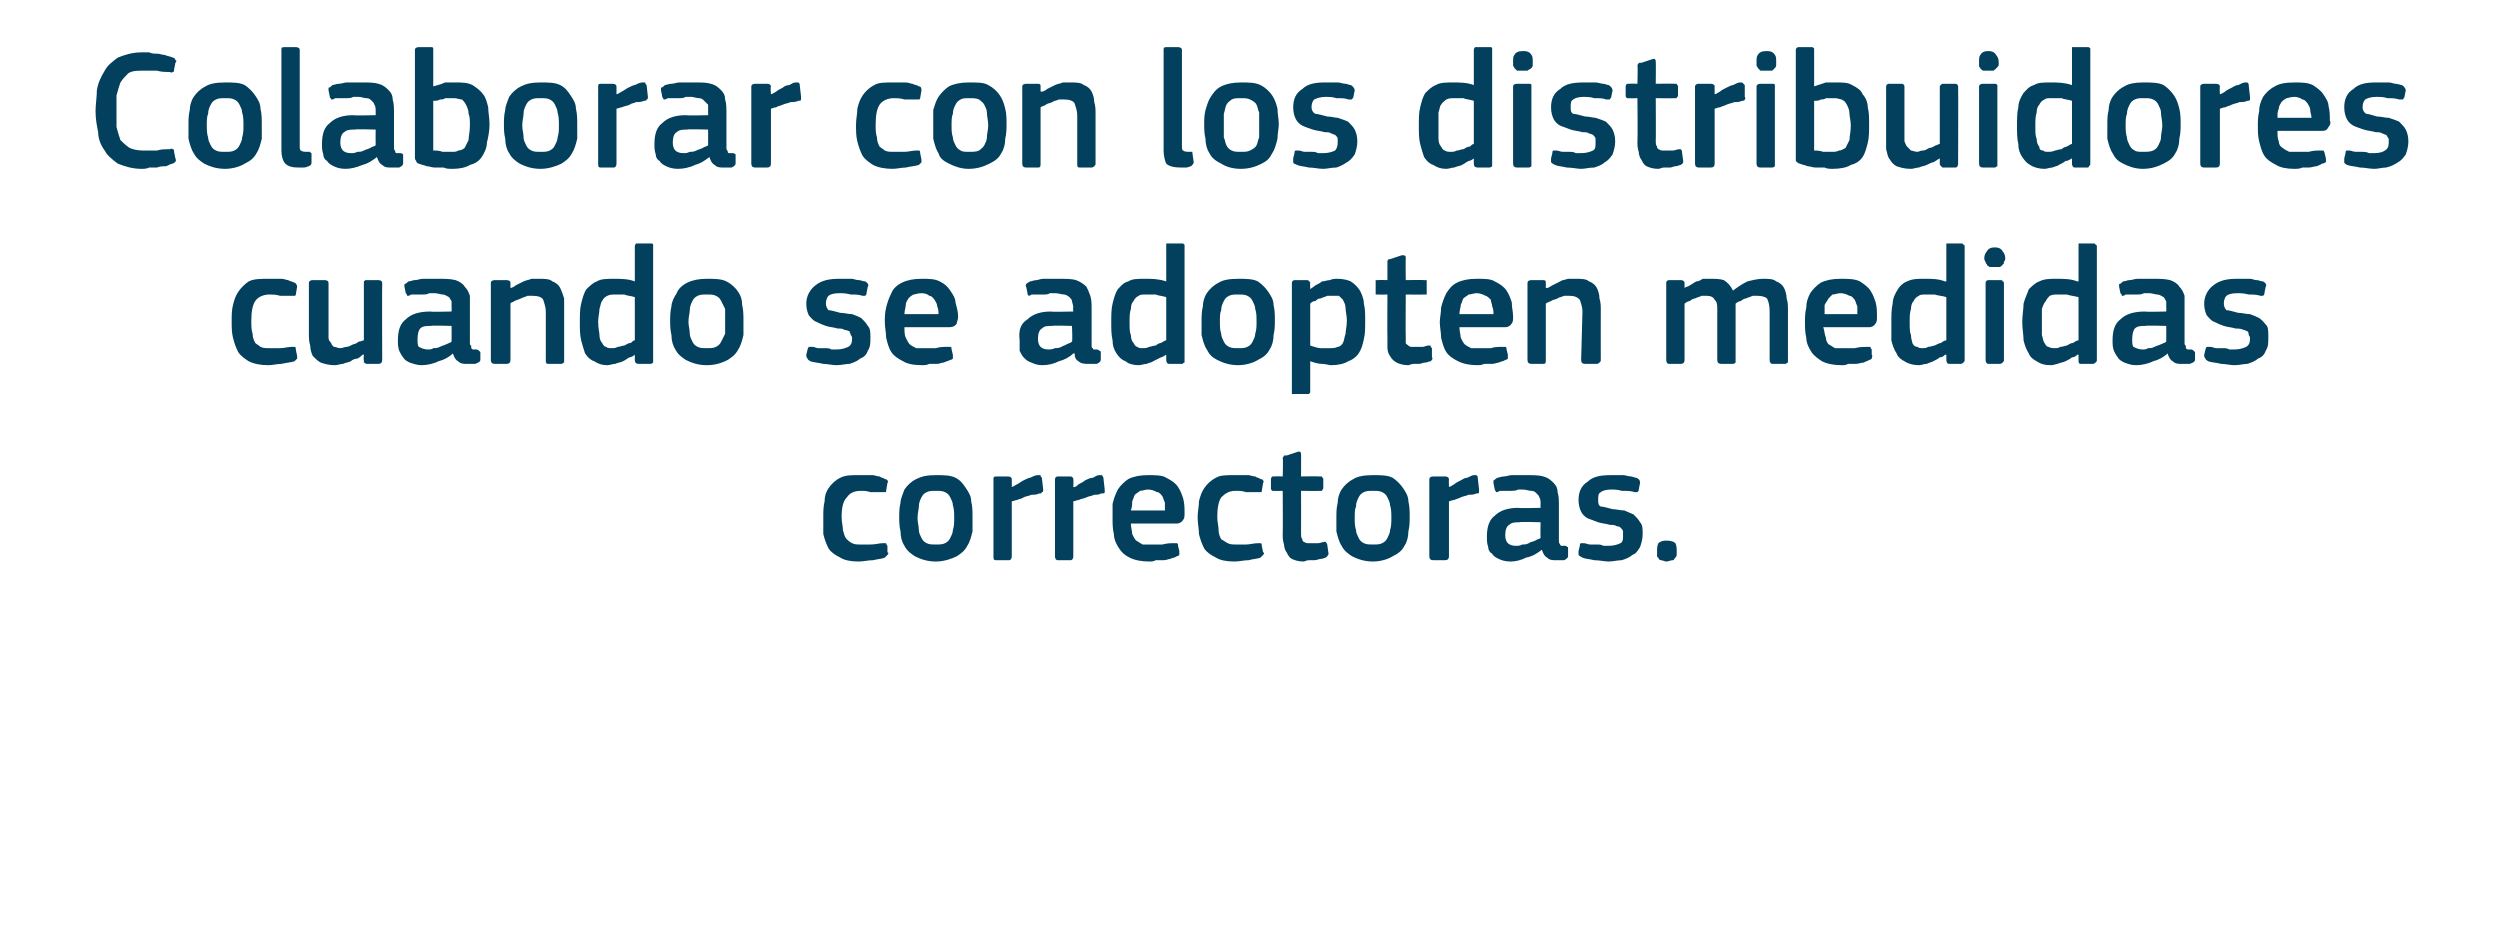 <?xml version="1.0" standalone="no"?><!DOCTYPE svg PUBLIC "-//W3C//DTD SVG 1.1//EN" "http://www.w3.org/Graphics/SVG/1.1/DTD/svg11.dtd"><svg xmlns="http://www.w3.org/2000/svg" version="1.1" width="191px" height="72.3px" viewBox="0 -3 191 72.3" style="top:-3px">  <desc>Colaborar con los distribuidores cuando se adopten medidas correctoras.</desc>  <defs/>  <g id="Polygon25638">    <path d="M 67.8 39.2 C 67.9 39.2 67.9 39.3 67.8 39.4 C 67.8 39.4 67.7 39.5 67.6 39.6 C 67.4 39.7 67.1 39.7 66.7 39.8 C 66.3 39.8 66 39.9 65.6 39.9 C 65 39.9 64.5 39.8 64.2 39.6 C 63.8 39.4 63.5 39.2 63.3 38.9 C 63.1 38.5 63 38.2 62.9 37.8 C 62.9 37.4 62.9 37 62.9 36.5 C 62.9 36.1 62.9 35.7 63 35.3 C 63 34.9 63.1 34.6 63.3 34.3 C 63.5 34 63.8 33.7 64.2 33.5 C 64.6 33.3 65 33.3 65.6 33.3 C 65.8 33.3 65.9 33.3 66.1 33.3 C 66.3 33.3 66.5 33.3 66.7 33.3 C 66.8 33.3 67 33.4 67.2 33.4 C 67.3 33.5 67.5 33.5 67.6 33.6 C 67.8 33.6 67.9 33.8 67.8 33.9 C 67.8 33.9 67.7 34.5 67.7 34.5 C 67.7 34.6 67.7 34.6 67.6 34.6 C 67.6 34.6 67.5 34.6 67.3 34.6 C 67.1 34.6 66.8 34.6 66.5 34.6 C 66.2 34.5 66 34.5 65.8 34.5 C 65.2 34.5 64.9 34.7 64.7 35 C 64.4 35.3 64.3 35.8 64.3 36.5 C 64.3 36.9 64.4 37.2 64.4 37.5 C 64.5 37.8 64.5 38 64.7 38.2 C 64.8 38.3 64.9 38.4 65.1 38.5 C 65.3 38.6 65.5 38.6 65.7 38.6 C 65.9 38.6 66.2 38.6 66.5 38.6 C 66.9 38.6 67.2 38.5 67.4 38.5 C 67.5 38.5 67.6 38.5 67.7 38.5 C 67.7 38.5 67.7 38.6 67.8 38.7 C 67.8 38.7 67.8 39.2 67.8 39.2 Z M 74.3 36.5 C 74.3 36.8 74.3 37.2 74.3 37.6 C 74.2 38 74.1 38.4 73.9 38.7 C 73.7 39.1 73.4 39.3 73.1 39.5 C 72.7 39.7 72.1 39.9 71.5 39.9 C 70.8 39.9 70.3 39.7 69.9 39.5 C 69.6 39.3 69.3 39.1 69.1 38.7 C 68.9 38.4 68.8 38 68.8 37.6 C 68.7 37.2 68.7 36.8 68.7 36.5 C 68.7 36.2 68.7 35.8 68.8 35.4 C 68.8 35.1 69 34.7 69.1 34.4 C 69.3 34.1 69.6 33.8 70 33.6 C 70.4 33.4 70.8 33.3 71.5 33.3 C 72.1 33.3 72.6 33.3 73 33.5 C 73.4 33.7 73.6 34 73.8 34.3 C 74 34.6 74.2 34.9 74.2 35.3 C 74.3 35.7 74.3 36.1 74.3 36.5 Z M 72.9 36.6 C 72.9 36.2 72.9 35.9 72.8 35.6 C 72.8 35.4 72.7 35.2 72.6 35 C 72.5 34.8 72.4 34.7 72.2 34.6 C 72 34.5 71.8 34.5 71.5 34.5 C 71.2 34.5 71 34.5 70.8 34.6 C 70.6 34.7 70.5 34.8 70.4 35 C 70.3 35.2 70.2 35.4 70.2 35.7 C 70.2 35.9 70.1 36.2 70.1 36.6 C 70.1 36.9 70.2 37.2 70.2 37.5 C 70.2 37.7 70.3 37.9 70.4 38.1 C 70.5 38.3 70.6 38.4 70.8 38.5 C 71 38.6 71.2 38.6 71.5 38.6 C 71.8 38.6 72 38.6 72.2 38.5 C 72.4 38.4 72.5 38.3 72.6 38.1 C 72.7 37.9 72.8 37.7 72.8 37.5 C 72.9 37.2 72.9 36.9 72.9 36.6 Z M 77.3 39.5 C 77.3 39.7 77.2 39.8 77.1 39.8 C 77.1 39.8 76.1 39.8 76.1 39.8 C 75.9 39.8 75.9 39.7 75.9 39.5 C 75.9 39.5 75.9 33.6 75.9 33.6 C 75.9 33.5 75.9 33.4 76.1 33.4 C 76.1 33.4 77 33.4 77 33.4 C 77.2 33.4 77.3 33.5 77.3 33.6 C 77.3 33.64 77.3 34.2 77.3 34.2 C 77.3 34.2 77.33 34.24 77.3 34.2 C 77.4 34.2 77.5 34.1 77.7 34 C 77.9 33.9 78 33.8 78.2 33.7 C 78.4 33.6 78.6 33.5 78.7 33.5 C 78.9 33.4 79.1 33.3 79.3 33.3 C 79.3 33.3 79.4 33.3 79.5 33.3 C 79.5 33.4 79.5 33.4 79.6 33.5 C 79.6 33.5 79.7 34.4 79.7 34.4 C 79.7 34.5 79.7 34.6 79.6 34.6 C 79.6 34.7 79.5 34.7 79.4 34.7 C 79.2 34.8 79 34.8 78.8 34.8 C 78.6 34.9 78.4 34.9 78.2 35 C 78.1 35.1 77.9 35.1 77.7 35.2 C 77.6 35.2 77.4 35.3 77.3 35.3 C 77.3 35.3 77.3 39.5 77.3 39.5 Z M 82 39.5 C 82 39.7 81.9 39.8 81.8 39.8 C 81.8 39.8 80.8 39.8 80.8 39.8 C 80.7 39.8 80.6 39.7 80.6 39.5 C 80.6 39.5 80.6 33.6 80.6 33.6 C 80.6 33.5 80.7 33.4 80.8 33.4 C 80.8 33.4 81.8 33.4 81.8 33.4 C 81.9 33.4 82 33.5 82 33.6 C 82.03 33.64 82 34.2 82 34.2 C 82 34.2 82.06 34.24 82.1 34.2 C 82.2 34.2 82.3 34.1 82.4 34 C 82.6 33.9 82.8 33.8 82.9 33.7 C 83.1 33.6 83.3 33.5 83.5 33.5 C 83.7 33.4 83.8 33.3 84 33.3 C 84.1 33.3 84.1 33.3 84.2 33.3 C 84.2 33.4 84.3 33.4 84.3 33.5 C 84.3 33.5 84.4 34.4 84.4 34.4 C 84.4 34.5 84.4 34.6 84.4 34.6 C 84.4 34.7 84.3 34.7 84.1 34.7 C 84 34.8 83.8 34.8 83.6 34.8 C 83.4 34.9 83.2 34.9 83 35 C 82.8 35.1 82.6 35.1 82.4 35.2 C 82.3 35.2 82.1 35.3 82 35.3 C 82 35.3 82 39.5 82 39.5 Z M 86.4 37 C 86.4 37.3 86.5 37.6 86.5 37.8 C 86.6 38 86.7 38.2 86.8 38.3 C 87 38.4 87.1 38.5 87.3 38.6 C 87.5 38.6 87.7 38.6 88 38.6 C 88.2 38.6 88.5 38.6 88.8 38.6 C 89.2 38.5 89.4 38.5 89.7 38.5 C 89.8 38.5 89.9 38.5 89.9 38.5 C 90 38.5 90 38.6 90 38.7 C 90 38.7 90.1 39.1 90.1 39.1 C 90.1 39.2 90.1 39.3 90.1 39.4 C 90.1 39.4 90 39.5 89.9 39.5 C 89.8 39.6 89.6 39.6 89.4 39.7 C 89.3 39.7 89.1 39.8 88.9 39.8 C 88.7 39.8 88.5 39.8 88.3 39.8 C 88.1 39.9 88 39.9 87.8 39.9 C 87.2 39.9 86.7 39.8 86.3 39.6 C 85.9 39.4 85.7 39.2 85.5 38.9 C 85.3 38.6 85.1 38.2 85.1 37.8 C 85 37.4 85 37 85 36.6 C 85 36.3 85 35.9 85 35.5 C 85.1 35.1 85.2 34.8 85.4 34.4 C 85.6 34.1 85.9 33.8 86.2 33.6 C 86.6 33.4 87.1 33.3 87.7 33.3 C 88.3 33.3 88.8 33.3 89.1 33.5 C 89.5 33.7 89.8 33.9 90 34.2 C 90.2 34.5 90.3 34.8 90.4 35.1 C 90.5 35.5 90.5 35.8 90.5 36.2 C 90.5 36.4 90.5 36.6 90.4 36.7 C 90.3 36.9 90.1 37 89.9 37 C 89.9 37 86.4 37 86.4 37 Z M 87.7 34.4 C 87.5 34.4 87.3 34.5 87.1 34.5 C 87 34.6 86.8 34.7 86.7 34.8 C 86.6 35 86.6 35.1 86.5 35.3 C 86.5 35.5 86.5 35.7 86.4 36 C 86.4 36 89 36 89 36 C 89 35.8 89 35.6 89 35.4 C 88.9 35.2 88.9 35.1 88.8 34.9 C 88.7 34.8 88.6 34.6 88.4 34.6 C 88.2 34.5 88 34.4 87.7 34.4 Z M 96.5 39.2 C 96.6 39.2 96.6 39.3 96.5 39.4 C 96.5 39.4 96.4 39.5 96.3 39.6 C 96.1 39.7 95.7 39.7 95.4 39.8 C 95 39.8 94.7 39.9 94.3 39.9 C 93.7 39.9 93.2 39.8 92.9 39.6 C 92.5 39.4 92.2 39.2 92 38.9 C 91.8 38.5 91.7 38.2 91.6 37.8 C 91.6 37.4 91.5 37 91.5 36.5 C 91.5 36.1 91.6 35.7 91.6 35.3 C 91.7 34.9 91.8 34.6 92 34.3 C 92.2 34 92.5 33.7 92.9 33.5 C 93.2 33.3 93.7 33.3 94.3 33.3 C 94.5 33.3 94.6 33.3 94.8 33.3 C 95 33.3 95.2 33.3 95.4 33.3 C 95.5 33.3 95.7 33.4 95.9 33.4 C 96 33.5 96.2 33.5 96.3 33.6 C 96.5 33.6 96.6 33.8 96.5 33.9 C 96.5 33.9 96.4 34.5 96.4 34.5 C 96.4 34.6 96.4 34.6 96.3 34.6 C 96.2 34.6 96.2 34.6 96 34.6 C 95.8 34.6 95.5 34.6 95.2 34.6 C 94.9 34.5 94.7 34.5 94.4 34.5 C 93.9 34.5 93.6 34.7 93.3 35 C 93.1 35.3 93 35.8 93 36.5 C 93 36.9 93.1 37.2 93.1 37.5 C 93.1 37.8 93.2 38 93.3 38.2 C 93.5 38.3 93.6 38.4 93.8 38.5 C 94 38.6 94.2 38.6 94.4 38.6 C 94.6 38.6 94.9 38.6 95.2 38.6 C 95.5 38.6 95.8 38.5 96.1 38.5 C 96.2 38.5 96.3 38.5 96.3 38.5 C 96.4 38.5 96.4 38.6 96.4 38.7 C 96.4 38.7 96.5 39.2 96.5 39.2 Z M 101.5 39.3 C 101.5 39.4 101.4 39.5 101.3 39.6 C 101.2 39.6 101.1 39.7 100.9 39.7 C 100.8 39.7 100.6 39.8 100.4 39.8 C 100.3 39.8 100.1 39.8 100 39.8 C 99.8 39.8 99.7 39.9 99.6 39.9 C 99.2 39.9 98.9 39.8 98.7 39.7 C 98.5 39.6 98.4 39.4 98.3 39.2 C 98.2 39.1 98.1 38.8 98.1 38.6 C 98 38.3 98 38.1 98 37.8 C 98.02 37.79 98 34.5 98 34.5 C 98 34.5 97.37 34.52 97.4 34.5 C 97.3 34.5 97.2 34.5 97.2 34.5 C 97.1 34.4 97.1 34.4 97.1 34.3 C 97.1 34.3 97.1 33.6 97.1 33.6 C 97.1 33.6 97.1 33.5 97.2 33.4 C 97.2 33.4 97.3 33.4 97.4 33.4 C 97.37 33.38 98 33.4 98 33.4 C 98 33.4 98.04 32.04 98 32 C 98 31.9 98.1 31.9 98.1 31.8 C 98.2 31.8 98.2 31.8 98.3 31.8 C 98.3 31.8 99.2 31.5 99.2 31.5 C 99.3 31.5 99.4 31.5 99.4 31.7 C 99.41 31.68 99.4 33.4 99.4 33.4 C 99.4 33.4 100.8 33.38 100.8 33.4 C 100.9 33.4 101 33.4 101 33.4 C 101 33.5 101.1 33.5 101.1 33.6 C 101.1 33.6 101.1 34.3 101.1 34.3 C 101.1 34.4 101 34.4 101 34.5 C 101 34.5 100.9 34.5 100.8 34.5 C 100.8 34.52 99.4 34.5 99.4 34.5 C 99.4 34.5 99.41 37.76 99.4 37.8 C 99.4 37.9 99.4 38.1 99.5 38.2 C 99.5 38.3 99.5 38.3 99.6 38.4 C 99.7 38.4 99.7 38.5 99.9 38.5 C 100 38.5 100.1 38.5 100.3 38.5 C 100.4 38.5 100.5 38.5 100.7 38.5 C 100.9 38.5 101 38.4 101.2 38.4 C 101.2 38.4 101.3 38.4 101.3 38.4 C 101.3 38.5 101.4 38.5 101.4 38.6 C 101.4 38.6 101.5 39.3 101.5 39.3 Z M 107.7 36.5 C 107.7 36.8 107.7 37.2 107.6 37.6 C 107.6 38 107.5 38.4 107.3 38.7 C 107.1 39.1 106.8 39.3 106.4 39.5 C 106.1 39.7 105.5 39.9 104.9 39.9 C 104.2 39.9 103.7 39.7 103.3 39.5 C 103 39.3 102.7 39.1 102.5 38.7 C 102.3 38.4 102.2 38 102.1 37.6 C 102.1 37.2 102.1 36.8 102.1 36.5 C 102.1 36.2 102.1 35.8 102.2 35.4 C 102.2 35.1 102.3 34.7 102.5 34.4 C 102.7 34.1 103 33.8 103.4 33.6 C 103.7 33.4 104.2 33.3 104.9 33.3 C 105.5 33.3 106 33.3 106.4 33.5 C 106.7 33.7 107 34 107.2 34.3 C 107.4 34.6 107.6 34.9 107.6 35.3 C 107.7 35.7 107.7 36.1 107.7 36.5 Z M 106.3 36.6 C 106.3 36.2 106.3 35.9 106.2 35.6 C 106.2 35.4 106.1 35.2 106 35 C 105.9 34.8 105.8 34.7 105.6 34.6 C 105.4 34.5 105.2 34.5 104.9 34.5 C 104.6 34.5 104.4 34.5 104.2 34.6 C 104 34.7 103.9 34.8 103.8 35 C 103.7 35.2 103.6 35.4 103.6 35.7 C 103.5 35.9 103.5 36.2 103.5 36.6 C 103.5 36.9 103.5 37.2 103.6 37.5 C 103.6 37.7 103.7 37.9 103.8 38.1 C 103.9 38.3 104 38.4 104.2 38.5 C 104.4 38.6 104.6 38.6 104.9 38.6 C 105.2 38.6 105.4 38.6 105.6 38.5 C 105.8 38.4 105.9 38.3 106 38.1 C 106.1 37.9 106.2 37.7 106.2 37.5 C 106.3 37.2 106.3 36.9 106.3 36.6 Z M 110.7 39.5 C 110.7 39.7 110.6 39.8 110.4 39.8 C 110.4 39.8 109.5 39.8 109.5 39.8 C 109.3 39.8 109.2 39.7 109.2 39.5 C 109.2 39.5 109.2 33.6 109.2 33.6 C 109.2 33.5 109.3 33.4 109.5 33.4 C 109.5 33.4 110.4 33.4 110.4 33.4 C 110.6 33.4 110.7 33.5 110.7 33.6 C 110.68 33.64 110.7 34.2 110.7 34.2 C 110.7 34.2 110.71 34.24 110.7 34.2 C 110.8 34.2 110.9 34.1 111.1 34 C 111.2 33.9 111.4 33.8 111.6 33.7 C 111.8 33.6 111.9 33.5 112.1 33.5 C 112.3 33.4 112.5 33.3 112.6 33.3 C 112.7 33.3 112.8 33.3 112.8 33.3 C 112.9 33.4 112.9 33.4 112.9 33.5 C 112.9 33.5 113 34.4 113 34.4 C 113 34.5 113 34.6 113 34.6 C 113 34.7 112.9 34.7 112.8 34.7 C 112.6 34.8 112.4 34.8 112.2 34.8 C 112 34.9 111.8 34.9 111.6 35 C 111.4 35.1 111.3 35.1 111.1 35.2 C 110.9 35.2 110.8 35.3 110.7 35.3 C 110.7 35.3 110.7 39.5 110.7 39.5 Z M 117.7 36.9 C 117.7 36.9 116.09 36.85 116.1 36.9 C 115.8 36.9 115.5 36.9 115.3 37.1 C 115.1 37.2 115 37.5 115 37.9 C 115 38.2 115.1 38.4 115.2 38.5 C 115.3 38.6 115.5 38.7 115.8 38.7 C 116 38.7 116.1 38.7 116.3 38.6 C 116.5 38.6 116.6 38.6 116.8 38.5 C 116.9 38.4 117.1 38.4 117.3 38.3 C 117.4 38.2 117.6 38.2 117.7 38.1 C 117.68 38.09 117.7 36.9 117.7 36.9 Z M 117.8 39 C 117.4 39.3 117.1 39.5 116.6 39.6 C 116.2 39.8 115.8 39.9 115.4 39.9 C 115 39.9 114.7 39.8 114.5 39.7 C 114.3 39.6 114.1 39.5 114 39.3 C 113.8 39.2 113.7 39 113.7 38.8 C 113.6 38.5 113.6 38.3 113.6 38 C 113.6 37.2 113.8 36.7 114.2 36.4 C 114.6 36 115.2 35.8 116 35.8 C 116.03 35.84 117.7 35.8 117.7 35.8 C 117.7 35.8 117.69 35.5 117.7 35.5 C 117.7 35.3 117.7 35.1 117.6 35 C 117.6 34.9 117.5 34.8 117.4 34.7 C 117.3 34.6 117.2 34.5 117 34.5 C 116.8 34.5 116.6 34.4 116.3 34.4 C 116.2 34.4 116.1 34.4 116 34.4 C 115.8 34.5 115.6 34.5 115.5 34.5 C 115.3 34.5 115.2 34.5 115 34.5 C 114.8 34.5 114.7 34.5 114.6 34.5 C 114.4 34.6 114.4 34.6 114.3 34.6 C 114.3 34.5 114.2 34.5 114.2 34.4 C 114.2 34.4 114.1 33.9 114.1 33.9 C 114.1 33.8 114.1 33.8 114.1 33.7 C 114.2 33.7 114.2 33.6 114.4 33.5 C 114.5 33.5 114.7 33.4 114.9 33.4 C 115.1 33.4 115.3 33.3 115.5 33.3 C 115.7 33.3 115.9 33.3 116.1 33.3 C 116.3 33.3 116.4 33.3 116.6 33.3 C 117.1 33.3 117.6 33.3 117.9 33.4 C 118.3 33.5 118.5 33.7 118.7 33.9 C 118.9 34.1 119 34.3 119 34.6 C 119.1 34.9 119.1 35.3 119.1 35.6 C 119.1 35.6 119.1 38.1 119.1 38.1 C 119.1 38.3 119.1 38.4 119.1 38.4 C 119.1 38.5 119.2 38.6 119.2 38.6 C 119.2 38.7 119.3 38.7 119.3 38.7 C 119.4 38.7 119.5 38.7 119.6 38.7 C 119.7 38.7 119.7 38.8 119.8 38.8 C 119.8 38.8 119.8 38.9 119.8 38.9 C 119.8 38.9 119.8 39.5 119.8 39.5 C 119.8 39.6 119.7 39.7 119.5 39.8 C 119.4 39.8 119.3 39.8 119.2 39.8 C 119.1 39.8 119 39.8 118.9 39.8 C 118.6 39.8 118.4 39.8 118.2 39.6 C 118 39.5 117.9 39.3 117.8 39 C 117.8 39 117.8 39 117.8 39 Z M 125.5 37.8 C 125.5 38.2 125.4 38.5 125.3 38.8 C 125.1 39.1 125 39.3 124.7 39.4 C 124.5 39.6 124.2 39.7 123.9 39.8 C 123.6 39.8 123.2 39.9 122.9 39.9 C 122.6 39.9 122.2 39.8 121.8 39.8 C 121.4 39.7 121.1 39.7 120.9 39.6 C 120.7 39.5 120.7 39.5 120.6 39.4 C 120.6 39.3 120.6 39.2 120.6 39.1 C 120.6 39.1 120.7 38.7 120.7 38.7 C 120.7 38.6 120.7 38.5 120.8 38.5 C 120.8 38.5 120.9 38.5 121 38.5 C 121.2 38.5 121.3 38.6 121.5 38.6 C 121.7 38.6 121.8 38.6 122 38.6 C 122.2 38.6 122.3 38.6 122.5 38.7 C 122.6 38.7 122.8 38.7 122.9 38.7 C 123.3 38.7 123.6 38.6 123.8 38.5 C 124 38.4 124 38.2 124 37.9 C 124 37.8 124 37.7 124 37.6 C 124 37.5 123.9 37.4 123.8 37.3 C 123.8 37.3 123.7 37.2 123.5 37.2 C 123.4 37.1 123.2 37.1 123 37.1 C 122.7 37 122.4 37 122.1 36.9 C 121.8 36.8 121.6 36.7 121.3 36.6 C 121.1 36.5 120.9 36.3 120.8 36.1 C 120.7 35.9 120.6 35.6 120.6 35.2 C 120.6 34.6 120.8 34.1 121.3 33.8 C 121.7 33.4 122.3 33.3 123.1 33.3 C 123.2 33.3 123.3 33.3 123.5 33.3 C 123.7 33.3 123.9 33.3 124 33.3 C 124.2 33.3 124.4 33.4 124.6 33.4 C 124.7 33.4 124.9 33.5 125 33.5 C 125.3 33.6 125.3 33.8 125.3 33.9 C 125.3 33.9 125.2 34.4 125.2 34.4 C 125.2 34.5 125.2 34.5 125.1 34.6 C 125.1 34.6 125 34.6 124.9 34.6 C 124.6 34.5 124.3 34.5 123.9 34.5 C 123.6 34.4 123.3 34.4 123.1 34.4 C 122.7 34.4 122.4 34.5 122.3 34.6 C 122.1 34.7 122.1 34.9 122.1 35.2 C 122.1 35.4 122.1 35.6 122.3 35.7 C 122.5 35.7 122.8 35.8 123.2 35.9 C 123.5 35.9 123.8 36 124.1 36 C 124.3 36.1 124.6 36.2 124.8 36.3 C 125 36.5 125.2 36.7 125.3 36.9 C 125.5 37.1 125.5 37.4 125.5 37.8 Z M 128.1 39.1 C 128.1 39.2 128.1 39.3 128.1 39.4 C 128.1 39.5 128 39.6 128 39.6 C 127.9 39.7 127.9 39.8 127.8 39.8 C 127.6 39.8 127.5 39.9 127.3 39.9 C 127.2 39.9 127 39.8 126.9 39.8 C 126.8 39.8 126.7 39.7 126.7 39.6 C 126.6 39.6 126.6 39.5 126.6 39.4 C 126.6 39.3 126.6 39.2 126.6 39.1 C 126.6 38.9 126.6 38.7 126.7 38.5 C 126.8 38.4 127 38.3 127.3 38.3 C 127.7 38.3 127.9 38.4 128 38.5 C 128.1 38.7 128.1 38.9 128.1 39.1 Z " stroke="none" fill="#02405d"/>  </g>  <g id="Polygon25637">    <path d="M 22.7 24.2 C 22.7 24.2 22.7 24.3 22.7 24.4 C 22.7 24.4 22.6 24.5 22.5 24.6 C 22.2 24.7 21.9 24.7 21.5 24.8 C 21.2 24.8 20.8 24.9 20.5 24.9 C 19.9 24.9 19.4 24.8 19 24.6 C 18.7 24.4 18.4 24.2 18.2 23.9 C 18 23.5 17.9 23.2 17.8 22.8 C 17.7 22.4 17.7 22 17.7 21.5 C 17.7 21.1 17.7 20.7 17.8 20.3 C 17.9 19.9 18 19.6 18.2 19.3 C 18.4 19 18.7 18.7 19 18.5 C 19.4 18.3 19.9 18.3 20.5 18.3 C 20.6 18.3 20.8 18.3 21 18.3 C 21.1 18.3 21.3 18.3 21.5 18.3 C 21.7 18.3 21.9 18.4 22 18.4 C 22.2 18.5 22.3 18.5 22.5 18.6 C 22.6 18.6 22.7 18.8 22.7 18.9 C 22.7 18.9 22.6 19.5 22.6 19.5 C 22.6 19.6 22.5 19.6 22.5 19.6 C 22.4 19.6 22.3 19.6 22.2 19.6 C 21.9 19.6 21.6 19.6 21.4 19.6 C 21.1 19.5 20.8 19.5 20.6 19.5 C 20.1 19.5 19.7 19.7 19.5 20 C 19.3 20.3 19.2 20.8 19.2 21.5 C 19.2 21.9 19.2 22.2 19.3 22.5 C 19.3 22.8 19.4 23 19.5 23.2 C 19.6 23.3 19.8 23.4 19.9 23.5 C 20.1 23.6 20.3 23.6 20.6 23.6 C 20.8 23.6 21 23.6 21.4 23.6 C 21.7 23.6 22 23.5 22.3 23.5 C 22.4 23.5 22.4 23.5 22.5 23.5 C 22.6 23.5 22.6 23.6 22.6 23.7 C 22.6 23.7 22.7 24.2 22.7 24.2 Z M 29.2 24.5 C 29.2 24.7 29.1 24.8 28.9 24.8 C 28.9 24.8 28 24.8 28 24.8 C 27.9 24.8 27.9 24.7 27.8 24.7 C 27.8 24.6 27.8 24.6 27.8 24.5 C 27.76 24.5 27.8 24.1 27.8 24.1 C 27.8 24.1 27.74 24.09 27.7 24.1 C 27.6 24.2 27.5 24.3 27.3 24.4 C 27.1 24.4 26.9 24.5 26.8 24.6 C 26.6 24.7 26.4 24.7 26.2 24.8 C 26 24.8 25.8 24.9 25.6 24.9 C 25.1 24.9 24.8 24.8 24.5 24.7 C 24.3 24.6 24.1 24.4 23.9 24.2 C 23.8 24 23.7 23.7 23.7 23.4 C 23.6 23.1 23.6 22.8 23.6 22.5 C 23.6 22.5 23.6 18.6 23.6 18.6 C 23.6 18.5 23.7 18.4 23.9 18.4 C 23.9 18.4 24.8 18.4 24.8 18.4 C 25 18.4 25.1 18.5 25.1 18.6 C 25.1 18.6 25.1 22.3 25.1 22.3 C 25.1 22.5 25.1 22.7 25.1 22.8 C 25.1 23 25.2 23.1 25.3 23.2 C 25.3 23.3 25.4 23.4 25.5 23.5 C 25.7 23.5 25.8 23.6 26 23.6 C 26.2 23.6 26.3 23.5 26.5 23.5 C 26.6 23.5 26.8 23.4 27 23.3 C 27.1 23.3 27.3 23.2 27.4 23.1 C 27.6 23.1 27.7 23 27.8 23 C 27.8 23 27.8 18.6 27.8 18.6 C 27.8 18.6 27.8 18.5 27.8 18.5 C 27.9 18.4 27.9 18.4 28 18.4 C 28 18.4 28.9 18.4 28.9 18.4 C 29.1 18.4 29.2 18.5 29.2 18.6 C 29.18 18.64 29.2 24.5 29.2 24.5 C 29.2 24.5 29.18 24.5 29.2 24.5 Z M 34.5 21.9 C 34.5 21.9 32.93 21.85 32.9 21.9 C 32.6 21.9 32.3 21.9 32.1 22.1 C 32 22.2 31.9 22.5 31.9 22.9 C 31.9 23.2 31.9 23.4 32 23.5 C 32.2 23.6 32.4 23.7 32.7 23.7 C 32.8 23.7 33 23.7 33.1 23.6 C 33.3 23.6 33.4 23.6 33.6 23.5 C 33.8 23.4 33.9 23.4 34.1 23.3 C 34.3 23.2 34.4 23.2 34.5 23.1 C 34.51 23.09 34.5 21.9 34.5 21.9 Z M 34.6 24 C 34.3 24.3 33.9 24.5 33.5 24.6 C 33.1 24.8 32.6 24.9 32.2 24.9 C 31.9 24.9 31.6 24.8 31.3 24.7 C 31.1 24.6 30.9 24.5 30.8 24.3 C 30.7 24.2 30.6 24 30.5 23.8 C 30.4 23.5 30.4 23.3 30.4 23 C 30.4 22.2 30.6 21.7 31 21.4 C 31.4 21 32 20.8 32.9 20.8 C 32.86 20.84 34.5 20.8 34.5 20.8 C 34.5 20.8 34.52 20.5 34.5 20.5 C 34.5 20.3 34.5 20.1 34.5 20 C 34.4 19.9 34.4 19.8 34.3 19.7 C 34.1 19.6 34 19.5 33.8 19.5 C 33.7 19.5 33.4 19.4 33.2 19.4 C 33.1 19.4 32.9 19.4 32.8 19.4 C 32.6 19.5 32.5 19.5 32.3 19.5 C 32.2 19.5 32 19.5 31.8 19.5 C 31.7 19.5 31.5 19.5 31.4 19.5 C 31.3 19.6 31.2 19.6 31.1 19.6 C 31.1 19.5 31.1 19.5 31 19.4 C 31 19.4 30.9 18.9 30.9 18.9 C 30.9 18.8 30.9 18.8 30.9 18.7 C 31 18.7 31.1 18.6 31.2 18.5 C 31.4 18.5 31.5 18.4 31.7 18.4 C 31.9 18.4 32.1 18.3 32.3 18.3 C 32.5 18.3 32.7 18.3 32.9 18.3 C 33.1 18.3 33.3 18.3 33.4 18.3 C 34 18.3 34.4 18.3 34.8 18.4 C 35.1 18.5 35.4 18.7 35.5 18.9 C 35.7 19.1 35.8 19.3 35.9 19.6 C 35.9 19.9 35.9 20.3 35.9 20.6 C 35.9 20.6 35.9 23.1 35.9 23.1 C 35.9 23.3 35.9 23.4 36 23.4 C 36 23.5 36 23.6 36 23.6 C 36.1 23.7 36.1 23.7 36.2 23.7 C 36.2 23.7 36.3 23.7 36.4 23.7 C 36.5 23.7 36.6 23.8 36.6 23.8 C 36.6 23.8 36.7 23.9 36.7 23.9 C 36.7 23.9 36.7 24.5 36.7 24.5 C 36.7 24.6 36.6 24.7 36.3 24.8 C 36.2 24.8 36.1 24.8 36 24.8 C 35.9 24.8 35.8 24.8 35.7 24.8 C 35.4 24.8 35.2 24.8 35 24.6 C 34.8 24.5 34.7 24.3 34.6 24 C 34.6 24 34.6 24 34.6 24 Z M 43.1 24.5 C 43.1 24.6 43.1 24.6 43.1 24.7 C 43 24.7 43 24.8 42.9 24.8 C 42.9 24.8 41.9 24.8 41.9 24.8 C 41.7 24.8 41.7 24.7 41.7 24.5 C 41.7 24.5 41.7 20.8 41.7 20.8 C 41.7 20.5 41.6 20.2 41.5 19.9 C 41.4 19.7 41.1 19.6 40.7 19.6 C 40.6 19.6 40.5 19.6 40.3 19.6 C 40.1 19.7 40 19.7 39.8 19.8 C 39.6 19.9 39.5 19.9 39.3 20 C 39.2 20.1 39 20.1 39 20.2 C 39 20.2 39 24.5 39 24.5 C 39 24.7 38.9 24.8 38.7 24.8 C 38.7 24.8 37.8 24.8 37.8 24.8 C 37.6 24.8 37.5 24.7 37.5 24.5 C 37.5 24.5 37.5 18.6 37.5 18.6 C 37.5 18.5 37.6 18.4 37.8 18.4 C 37.8 18.4 38.7 18.4 38.7 18.4 C 38.9 18.4 39 18.5 39 18.6 C 39 18.6 39 19 39 19 C 39 19 39 19 39 19 C 39 19 39 19 39 19 C 39.1 19 39.3 18.9 39.4 18.8 C 39.6 18.7 39.8 18.6 40 18.5 C 40.2 18.4 40.4 18.4 40.6 18.3 C 40.8 18.3 41 18.3 41.2 18.3 C 41.6 18.3 42 18.3 42.2 18.5 C 42.5 18.6 42.7 18.8 42.8 19 C 42.9 19.2 43 19.5 43.1 19.8 C 43.1 20.1 43.1 20.4 43.1 20.7 C 43.1 20.73 43.1 24.5 43.1 24.5 C 43.1 24.5 43.1 24.5 43.1 24.5 Z M 49.9 24.5 C 49.9 24.6 49.9 24.6 49.9 24.7 C 49.9 24.7 49.8 24.8 49.7 24.8 C 49.7 24.8 48.8 24.8 48.8 24.8 C 48.6 24.8 48.5 24.7 48.5 24.5 C 48.5 24.5 48.5 24.1 48.5 24.1 C 48.5 24.1 48.5 24.1 48.5 24.1 C 48.5 24.1 48.5 24.1 48.5 24.1 C 48.4 24.2 48.2 24.3 48.1 24.3 C 47.9 24.4 47.8 24.5 47.6 24.6 C 47.4 24.7 47.2 24.7 47 24.8 C 46.8 24.8 46.6 24.9 46.4 24.9 C 46 24.9 45.7 24.8 45.4 24.6 C 45.1 24.5 44.9 24.3 44.7 24 C 44.6 23.7 44.5 23.4 44.4 23 C 44.3 22.6 44.3 22.1 44.3 21.6 C 44.3 21.1 44.3 20.6 44.4 20.2 C 44.5 19.8 44.6 19.4 44.8 19.1 C 45 18.9 45.3 18.6 45.6 18.5 C 45.9 18.3 46.4 18.3 46.9 18.3 C 47.4 18.3 48 18.3 48.5 18.5 C 48.5 18.5 48.5 18.5 48.5 18.5 C 48.5 18.5 48.5 18.5 48.5 18.5 C 48.5 18.5 48.5 15.8 48.5 15.8 C 48.5 15.8 48.5 15.7 48.6 15.6 C 48.6 15.6 48.7 15.6 48.8 15.6 C 48.8 15.6 49.7 15.6 49.7 15.6 C 49.8 15.6 49.9 15.6 49.9 15.7 C 49.9 15.7 49.9 15.8 49.9 15.8 C 49.9 15.8 49.9 24.5 49.9 24.5 Z M 48.5 19.7 C 48.2 19.6 47.9 19.6 47.7 19.5 C 47.5 19.5 47.2 19.5 47 19.5 C 46.8 19.5 46.6 19.5 46.4 19.6 C 46.2 19.7 46.1 19.8 46 20 C 45.9 20.1 45.9 20.3 45.8 20.6 C 45.8 20.9 45.7 21.2 45.7 21.6 C 45.7 22.1 45.8 22.4 45.8 22.6 C 45.8 22.9 45.9 23.1 46 23.2 C 46.1 23.4 46.2 23.5 46.3 23.5 C 46.4 23.6 46.6 23.6 46.7 23.6 C 46.9 23.6 47 23.6 47.2 23.5 C 47.4 23.5 47.5 23.4 47.7 23.4 C 47.9 23.3 48 23.2 48.2 23.2 C 48.3 23.1 48.4 23 48.5 23 C 48.5 23 48.5 19.7 48.5 19.7 Z M 56.8 21.5 C 56.8 21.8 56.8 22.2 56.8 22.6 C 56.7 23 56.6 23.4 56.4 23.7 C 56.2 24.1 55.9 24.3 55.6 24.5 C 55.2 24.7 54.7 24.9 54 24.9 C 53.3 24.9 52.8 24.7 52.4 24.5 C 52.1 24.3 51.8 24.1 51.6 23.7 C 51.4 23.4 51.3 23 51.3 22.6 C 51.2 22.2 51.2 21.8 51.2 21.5 C 51.2 21.2 51.2 20.8 51.3 20.4 C 51.3 20.1 51.5 19.7 51.7 19.4 C 51.8 19.1 52.1 18.8 52.5 18.6 C 52.9 18.4 53.4 18.3 54 18.3 C 54.6 18.3 55.1 18.3 55.5 18.5 C 55.9 18.7 56.2 19 56.4 19.3 C 56.6 19.6 56.7 19.9 56.7 20.3 C 56.8 20.7 56.8 21.1 56.8 21.5 Z M 55.4 21.6 C 55.4 21.2 55.4 20.9 55.4 20.6 C 55.3 20.4 55.2 20.2 55.1 20 C 55 19.8 54.9 19.7 54.7 19.6 C 54.5 19.5 54.3 19.5 54 19.5 C 53.7 19.5 53.5 19.5 53.3 19.6 C 53.1 19.7 53 19.8 52.9 20 C 52.8 20.2 52.7 20.4 52.7 20.7 C 52.7 20.9 52.6 21.2 52.6 21.6 C 52.6 21.9 52.7 22.2 52.7 22.5 C 52.7 22.7 52.8 22.9 52.9 23.1 C 53 23.3 53.1 23.4 53.3 23.5 C 53.5 23.6 53.7 23.6 54 23.6 C 54.3 23.6 54.5 23.6 54.7 23.5 C 54.9 23.4 55 23.3 55.1 23.1 C 55.2 22.9 55.3 22.7 55.4 22.5 C 55.4 22.2 55.4 21.9 55.4 21.6 Z M 66.5 22.8 C 66.5 23.2 66.5 23.5 66.3 23.8 C 66.2 24.1 66 24.3 65.7 24.4 C 65.5 24.6 65.2 24.7 64.9 24.8 C 64.6 24.8 64.3 24.9 63.9 24.9 C 63.6 24.9 63.2 24.8 62.9 24.8 C 62.5 24.7 62.2 24.7 61.9 24.6 C 61.8 24.5 61.7 24.5 61.7 24.4 C 61.6 24.3 61.6 24.2 61.6 24.1 C 61.6 24.1 61.7 23.7 61.7 23.7 C 61.7 23.6 61.8 23.5 61.8 23.5 C 61.9 23.5 62 23.5 62.1 23.5 C 62.2 23.5 62.4 23.6 62.5 23.6 C 62.7 23.6 62.9 23.6 63 23.6 C 63.2 23.6 63.4 23.6 63.5 23.7 C 63.7 23.7 63.8 23.7 63.9 23.7 C 64.3 23.7 64.6 23.6 64.8 23.5 C 65 23.4 65.1 23.2 65.1 22.9 C 65.1 22.8 65.1 22.7 65 22.6 C 65 22.5 64.9 22.4 64.9 22.3 C 64.8 22.3 64.7 22.2 64.5 22.2 C 64.4 22.1 64.2 22.1 64 22.1 C 63.7 22 63.4 22 63.1 21.9 C 62.8 21.8 62.6 21.7 62.4 21.6 C 62.1 21.5 62 21.3 61.8 21.1 C 61.7 20.9 61.6 20.6 61.6 20.2 C 61.6 19.6 61.9 19.1 62.3 18.8 C 62.8 18.4 63.4 18.3 64.1 18.3 C 64.2 18.3 64.4 18.3 64.5 18.3 C 64.7 18.3 64.9 18.3 65.1 18.3 C 65.2 18.3 65.4 18.4 65.6 18.4 C 65.8 18.4 65.9 18.5 66.1 18.5 C 66.3 18.6 66.4 18.8 66.3 18.9 C 66.3 18.9 66.2 19.4 66.2 19.4 C 66.2 19.5 66.2 19.5 66.1 19.6 C 66.1 19.6 66 19.6 65.9 19.6 C 65.6 19.5 65.3 19.5 65 19.5 C 64.6 19.4 64.4 19.4 64.1 19.4 C 63.7 19.4 63.4 19.5 63.3 19.6 C 63.2 19.7 63.1 19.9 63.1 20.2 C 63.1 20.4 63.2 20.6 63.3 20.7 C 63.5 20.7 63.8 20.8 64.2 20.9 C 64.5 20.9 64.8 21 65.1 21 C 65.4 21.1 65.6 21.2 65.8 21.3 C 66 21.5 66.2 21.7 66.3 21.9 C 66.5 22.1 66.5 22.4 66.5 22.8 Z M 69.1 22 C 69.1 22.3 69.1 22.6 69.2 22.8 C 69.3 23 69.4 23.2 69.5 23.3 C 69.6 23.4 69.8 23.5 70 23.6 C 70.2 23.6 70.4 23.6 70.7 23.6 C 70.9 23.6 71.2 23.6 71.5 23.6 C 71.8 23.5 72.1 23.5 72.4 23.5 C 72.5 23.5 72.6 23.5 72.6 23.5 C 72.7 23.5 72.7 23.6 72.7 23.7 C 72.7 23.7 72.8 24.1 72.8 24.1 C 72.8 24.2 72.8 24.3 72.8 24.4 C 72.8 24.4 72.7 24.5 72.6 24.5 C 72.4 24.6 72.3 24.6 72.1 24.7 C 71.9 24.7 71.8 24.8 71.6 24.8 C 71.4 24.8 71.2 24.8 71 24.8 C 70.8 24.9 70.6 24.9 70.5 24.9 C 69.8 24.9 69.3 24.8 69 24.6 C 68.6 24.4 68.3 24.2 68.1 23.9 C 67.9 23.6 67.8 23.2 67.7 22.8 C 67.7 22.4 67.6 22 67.6 21.6 C 67.6 21.3 67.6 20.9 67.7 20.5 C 67.8 20.1 67.9 19.8 68.1 19.4 C 68.2 19.1 68.5 18.8 68.9 18.6 C 69.3 18.4 69.8 18.3 70.4 18.3 C 71 18.3 71.4 18.3 71.8 18.5 C 72.2 18.7 72.4 18.9 72.6 19.2 C 72.8 19.5 73 19.8 73 20.1 C 73.1 20.5 73.2 20.8 73.2 21.2 C 73.2 21.4 73.1 21.6 73.1 21.7 C 73 21.9 72.8 22 72.5 22 C 72.5 22 69.1 22 69.1 22 Z M 70.4 19.4 C 70.1 19.4 69.9 19.5 69.8 19.5 C 69.6 19.6 69.5 19.7 69.4 19.8 C 69.3 20 69.2 20.1 69.2 20.3 C 69.2 20.5 69.1 20.7 69.1 21 C 69.1 21 71.7 21 71.7 21 C 71.7 20.8 71.7 20.6 71.6 20.4 C 71.6 20.2 71.5 20.1 71.4 19.9 C 71.3 19.8 71.2 19.6 71 19.6 C 70.9 19.5 70.7 19.4 70.4 19.4 Z M 81.9 21.9 C 81.9 21.9 80.36 21.85 80.4 21.9 C 80 21.9 79.8 21.9 79.6 22.1 C 79.4 22.2 79.3 22.5 79.3 22.9 C 79.3 23.2 79.4 23.4 79.5 23.5 C 79.6 23.6 79.8 23.7 80.1 23.7 C 80.2 23.7 80.4 23.7 80.6 23.6 C 80.7 23.6 80.9 23.6 81.1 23.5 C 81.2 23.4 81.4 23.4 81.5 23.3 C 81.7 23.2 81.8 23.2 81.9 23.1 C 81.95 23.09 81.9 21.9 81.9 21.9 Z M 82 24 C 81.7 24.3 81.3 24.5 80.9 24.6 C 80.5 24.8 80.1 24.9 79.6 24.9 C 79.3 24.9 79 24.8 78.8 24.7 C 78.5 24.6 78.4 24.5 78.2 24.3 C 78.1 24.2 78 24 77.9 23.8 C 77.9 23.5 77.9 23.3 77.9 23 C 77.8 22.2 78 21.7 78.5 21.4 C 78.9 21 79.5 20.8 80.3 20.8 C 80.3 20.84 82 20.8 82 20.8 C 82 20.8 81.96 20.5 82 20.5 C 82 20.3 81.9 20.1 81.9 20 C 81.9 19.9 81.8 19.8 81.7 19.7 C 81.6 19.6 81.4 19.5 81.3 19.5 C 81.1 19.5 80.9 19.4 80.6 19.4 C 80.5 19.4 80.4 19.4 80.2 19.4 C 80.1 19.5 79.9 19.5 79.8 19.5 C 79.6 19.5 79.4 19.5 79.3 19.5 C 79.1 19.5 79 19.5 78.8 19.5 C 78.7 19.6 78.6 19.6 78.6 19.6 C 78.5 19.5 78.5 19.5 78.5 19.4 C 78.5 19.4 78.4 18.9 78.4 18.9 C 78.3 18.8 78.4 18.8 78.4 18.7 C 78.4 18.7 78.5 18.6 78.7 18.5 C 78.8 18.5 79 18.4 79.2 18.4 C 79.3 18.4 79.5 18.3 79.7 18.3 C 79.9 18.3 80.1 18.3 80.3 18.3 C 80.5 18.3 80.7 18.3 80.9 18.3 C 81.4 18.3 81.9 18.3 82.2 18.4 C 82.5 18.5 82.8 18.7 83 18.9 C 83.1 19.1 83.2 19.3 83.3 19.6 C 83.4 19.9 83.4 20.3 83.4 20.6 C 83.4 20.6 83.4 23.1 83.4 23.1 C 83.4 23.3 83.4 23.4 83.4 23.4 C 83.4 23.5 83.4 23.6 83.5 23.6 C 83.5 23.7 83.5 23.7 83.6 23.7 C 83.7 23.7 83.7 23.7 83.8 23.7 C 83.9 23.7 84 23.8 84 23.8 C 84.1 23.8 84.1 23.9 84.1 23.9 C 84.1 23.9 84.1 24.5 84.1 24.5 C 84.1 24.6 84 24.7 83.8 24.8 C 83.7 24.8 83.6 24.8 83.5 24.8 C 83.4 24.8 83.3 24.8 83.2 24.8 C 82.9 24.8 82.6 24.8 82.4 24.6 C 82.2 24.5 82.1 24.3 82.1 24 C 82.1 24 82 24 82 24 Z M 90.5 24.5 C 90.5 24.6 90.5 24.6 90.5 24.7 C 90.4 24.7 90.4 24.8 90.3 24.8 C 90.3 24.8 89.3 24.8 89.3 24.8 C 89.2 24.8 89.1 24.7 89.1 24.5 C 89.1 24.5 89.1 24.1 89.1 24.1 C 89.1 24.1 89.1 24.1 89.1 24.1 C 89.1 24.1 89.1 24.1 89.1 24.1 C 88.9 24.2 88.8 24.3 88.7 24.3 C 88.5 24.4 88.3 24.5 88.1 24.6 C 88 24.7 87.8 24.7 87.6 24.8 C 87.4 24.8 87.2 24.9 87 24.9 C 86.6 24.9 86.2 24.8 86 24.6 C 85.7 24.5 85.5 24.3 85.3 24 C 85.1 23.7 85 23.4 85 23 C 84.9 22.6 84.9 22.1 84.9 21.6 C 84.9 21.1 84.9 20.6 85 20.2 C 85.1 19.8 85.2 19.4 85.4 19.1 C 85.6 18.9 85.8 18.6 86.2 18.5 C 86.5 18.3 86.9 18.3 87.5 18.3 C 88 18.3 88.5 18.3 89.1 18.5 C 89.1 18.5 89.1 18.5 89.1 18.5 C 89.1 18.5 89.1 18.5 89.1 18.5 C 89.1 18.5 89.1 15.8 89.1 15.8 C 89.1 15.8 89.1 15.7 89.1 15.6 C 89.2 15.6 89.2 15.6 89.3 15.6 C 89.3 15.6 90.3 15.6 90.3 15.6 C 90.4 15.6 90.4 15.6 90.5 15.7 C 90.5 15.7 90.5 15.8 90.5 15.8 C 90.5 15.8 90.5 24.5 90.5 24.5 Z M 89.1 19.7 C 88.8 19.6 88.5 19.6 88.3 19.5 C 88 19.5 87.8 19.5 87.6 19.5 C 87.3 19.5 87.1 19.5 87 19.6 C 86.8 19.7 86.7 19.8 86.6 20 C 86.5 20.1 86.4 20.3 86.4 20.6 C 86.3 20.9 86.3 21.2 86.3 21.6 C 86.3 22.1 86.3 22.4 86.4 22.6 C 86.4 22.9 86.5 23.1 86.6 23.2 C 86.7 23.4 86.8 23.5 86.9 23.5 C 87 23.6 87.1 23.6 87.3 23.6 C 87.5 23.6 87.6 23.6 87.8 23.5 C 87.9 23.5 88.1 23.4 88.3 23.4 C 88.4 23.3 88.6 23.2 88.7 23.2 C 88.9 23.1 89 23 89.1 23 C 89.1 23 89.1 19.7 89.1 19.7 Z M 97.4 21.5 C 97.4 21.8 97.4 22.2 97.3 22.6 C 97.3 23 97.2 23.4 97 23.7 C 96.8 24.1 96.5 24.3 96.1 24.5 C 95.8 24.7 95.2 24.9 94.6 24.9 C 93.9 24.9 93.4 24.7 93 24.5 C 92.6 24.3 92.4 24.1 92.2 23.7 C 92 23.4 91.9 23 91.8 22.6 C 91.8 22.2 91.8 21.8 91.8 21.5 C 91.8 21.2 91.8 20.8 91.9 20.4 C 91.9 20.1 92 19.7 92.2 19.4 C 92.4 19.1 92.7 18.8 93.1 18.6 C 93.4 18.4 93.9 18.3 94.6 18.3 C 95.2 18.3 95.7 18.3 96.1 18.5 C 96.4 18.7 96.7 19 96.9 19.3 C 97.1 19.6 97.3 19.9 97.3 20.3 C 97.4 20.7 97.4 21.1 97.4 21.5 Z M 96 21.6 C 96 21.2 96 20.9 95.9 20.6 C 95.9 20.4 95.8 20.2 95.7 20 C 95.6 19.8 95.5 19.7 95.3 19.6 C 95.1 19.5 94.9 19.5 94.6 19.5 C 94.3 19.5 94.1 19.5 93.9 19.6 C 93.7 19.7 93.6 19.8 93.5 20 C 93.4 20.2 93.3 20.4 93.3 20.7 C 93.2 20.9 93.2 21.2 93.2 21.6 C 93.2 21.9 93.2 22.2 93.3 22.5 C 93.3 22.7 93.4 22.9 93.5 23.1 C 93.6 23.3 93.7 23.4 93.9 23.5 C 94.1 23.6 94.3 23.6 94.6 23.6 C 94.9 23.6 95.1 23.6 95.3 23.5 C 95.5 23.4 95.6 23.3 95.7 23.1 C 95.8 22.9 95.9 22.7 95.9 22.5 C 96 22.2 96 21.9 96 21.6 Z M 104.3 21.5 C 104.3 22.1 104.3 22.5 104.2 22.9 C 104.1 23.4 104 23.7 103.8 24 C 103.6 24.3 103.3 24.5 103 24.6 C 102.7 24.8 102.2 24.9 101.7 24.9 C 101.5 24.9 101.3 24.8 101 24.8 C 100.7 24.8 100.4 24.7 100.1 24.6 C 100.11 24.58 100.1 24.6 100.1 24.6 C 100.1 24.6 100.1 26.88 100.1 26.9 C 100.1 27 100.1 27 100 27.1 C 100 27.1 100 27.1 99.8 27.1 C 99.8 27.1 98.9 27.1 98.9 27.1 C 98.8 27.1 98.8 27.1 98.7 27.1 C 98.7 27 98.7 27 98.7 26.9 C 98.7 26.9 98.7 18.6 98.7 18.6 C 98.7 18.5 98.8 18.4 98.9 18.4 C 98.9 18.4 99.8 18.4 99.8 18.4 C 99.9 18.4 100 18.4 100 18.5 C 100.1 18.5 100.1 18.6 100.1 18.6 C 100.08 18.64 100.1 19 100.1 19 C 100.1 19 100.12 19.06 100.1 19.1 C 100.2 19 100.4 18.9 100.5 18.8 C 100.7 18.7 100.9 18.6 101 18.5 C 101.2 18.5 101.4 18.4 101.6 18.4 C 101.8 18.3 102 18.3 102.2 18.3 C 102.6 18.3 103 18.4 103.2 18.5 C 103.5 18.7 103.7 18.9 103.9 19.2 C 104 19.4 104.2 19.8 104.2 20.2 C 104.3 20.6 104.3 21 104.3 21.5 Z M 102.9 21.5 C 102.9 21.1 102.8 20.8 102.8 20.5 C 102.8 20.3 102.7 20.1 102.6 19.9 C 102.5 19.8 102.4 19.7 102.3 19.6 C 102.2 19.6 102 19.6 101.8 19.6 C 101.7 19.6 101.6 19.6 101.4 19.6 C 101.2 19.7 101.1 19.7 100.9 19.8 C 100.7 19.8 100.6 19.9 100.5 20 C 100.3 20 100.2 20.1 100.1 20.2 C 100.1 20.2 100.1 23.4 100.1 23.4 C 100.4 23.5 100.7 23.6 100.9 23.6 C 101.1 23.6 101.4 23.6 101.6 23.6 C 101.8 23.6 102 23.6 102.2 23.5 C 102.3 23.5 102.5 23.4 102.6 23.2 C 102.7 23 102.7 22.8 102.8 22.5 C 102.8 22.3 102.9 21.9 102.9 21.5 Z M 109.4 24.3 C 109.5 24.4 109.4 24.5 109.3 24.6 C 109.2 24.6 109 24.7 108.9 24.7 C 108.7 24.7 108.6 24.8 108.4 24.8 C 108.2 24.8 108.1 24.8 108 24.8 C 107.8 24.8 107.7 24.9 107.6 24.9 C 107.2 24.9 106.9 24.8 106.7 24.7 C 106.5 24.6 106.3 24.4 106.2 24.2 C 106.1 24.1 106 23.8 106 23.6 C 106 23.3 106 23.1 106 22.8 C 105.98 22.79 106 19.5 106 19.5 C 106 19.5 105.33 19.52 105.3 19.5 C 105.2 19.5 105.2 19.5 105.1 19.5 C 105.1 19.4 105.1 19.4 105.1 19.3 C 105.1 19.3 105.1 18.6 105.1 18.6 C 105.1 18.6 105.1 18.5 105.1 18.4 C 105.2 18.4 105.2 18.4 105.3 18.4 C 105.33 18.38 106 18.4 106 18.4 C 106 18.4 106 17.04 106 17 C 106 16.9 106 16.9 106.1 16.8 C 106.1 16.8 106.2 16.8 106.2 16.8 C 106.2 16.8 107.1 16.5 107.1 16.5 C 107.3 16.5 107.4 16.5 107.4 16.7 C 107.38 16.68 107.4 18.4 107.4 18.4 C 107.4 18.4 108.77 18.38 108.8 18.4 C 108.9 18.4 108.9 18.4 109 18.4 C 109 18.5 109 18.5 109 18.6 C 109 18.6 109 19.3 109 19.3 C 109 19.4 109 19.4 109 19.5 C 108.9 19.5 108.9 19.5 108.8 19.5 C 108.77 19.52 107.4 19.5 107.4 19.5 C 107.4 19.5 107.38 22.76 107.4 22.8 C 107.4 22.9 107.4 23.1 107.4 23.2 C 107.4 23.3 107.5 23.3 107.6 23.4 C 107.6 23.4 107.7 23.5 107.8 23.5 C 107.9 23.5 108.1 23.5 108.2 23.5 C 108.3 23.5 108.5 23.5 108.7 23.5 C 108.8 23.5 109 23.4 109.1 23.4 C 109.2 23.4 109.2 23.4 109.3 23.4 C 109.3 23.5 109.3 23.5 109.4 23.6 C 109.4 23.6 109.4 24.3 109.4 24.3 Z M 111.5 22 C 111.5 22.3 111.6 22.6 111.6 22.8 C 111.7 23 111.8 23.2 111.9 23.3 C 112 23.4 112.2 23.5 112.4 23.6 C 112.6 23.6 112.8 23.6 113.1 23.6 C 113.3 23.6 113.6 23.6 113.9 23.6 C 114.2 23.5 114.5 23.5 114.8 23.5 C 114.9 23.5 115 23.5 115 23.5 C 115.1 23.5 115.1 23.6 115.1 23.7 C 115.1 23.7 115.2 24.1 115.2 24.1 C 115.2 24.2 115.2 24.3 115.2 24.4 C 115.2 24.4 115.1 24.5 115 24.5 C 114.9 24.6 114.7 24.6 114.5 24.7 C 114.4 24.7 114.2 24.8 114 24.8 C 113.8 24.8 113.6 24.8 113.4 24.8 C 113.2 24.9 113 24.9 112.9 24.9 C 112.3 24.9 111.8 24.8 111.4 24.6 C 111 24.4 110.7 24.2 110.5 23.9 C 110.3 23.6 110.2 23.2 110.1 22.8 C 110.1 22.4 110 22 110 21.6 C 110 21.3 110.1 20.9 110.1 20.5 C 110.2 20.1 110.3 19.8 110.5 19.4 C 110.7 19.1 110.9 18.8 111.3 18.6 C 111.7 18.4 112.2 18.3 112.8 18.3 C 113.4 18.3 113.9 18.3 114.2 18.5 C 114.6 18.7 114.9 18.9 115.1 19.2 C 115.3 19.5 115.4 19.8 115.5 20.1 C 115.5 20.5 115.6 20.8 115.6 21.2 C 115.6 21.4 115.6 21.6 115.5 21.7 C 115.4 21.9 115.2 22 115 22 C 115 22 111.5 22 111.5 22 Z M 112.8 19.4 C 112.6 19.4 112.4 19.5 112.2 19.5 C 112.1 19.6 111.9 19.7 111.8 19.8 C 111.7 20 111.7 20.1 111.6 20.3 C 111.6 20.5 111.5 20.7 111.5 21 C 111.5 21 114.1 21 114.1 21 C 114.1 20.8 114.1 20.6 114 20.4 C 114 20.2 113.9 20.1 113.9 19.9 C 113.8 19.8 113.6 19.6 113.5 19.6 C 113.3 19.5 113.1 19.4 112.8 19.4 Z M 122.3 24.5 C 122.3 24.6 122.3 24.6 122.2 24.7 C 122.2 24.7 122.1 24.8 122 24.8 C 122 24.8 121.1 24.8 121.1 24.8 C 120.9 24.8 120.8 24.7 120.8 24.5 C 120.8 24.5 120.9 20.8 120.9 20.8 C 120.9 20.5 120.8 20.2 120.7 19.9 C 120.5 19.7 120.3 19.6 119.9 19.6 C 119.8 19.6 119.6 19.6 119.5 19.6 C 119.3 19.7 119.1 19.7 119 19.8 C 118.8 19.9 118.6 19.9 118.5 20 C 118.3 20.1 118.2 20.1 118.1 20.2 C 118.1 20.2 118.1 24.5 118.1 24.5 C 118.1 24.7 118.1 24.8 117.9 24.8 C 117.9 24.8 117 24.8 117 24.8 C 116.8 24.8 116.7 24.7 116.7 24.5 C 116.7 24.5 116.7 18.6 116.7 18.6 C 116.7 18.5 116.8 18.4 117 18.4 C 117 18.4 117.9 18.4 117.9 18.4 C 118.1 18.4 118.1 18.5 118.1 18.6 C 118.1 18.6 118.1 19 118.1 19 C 118.1 19 118.2 19 118.2 19 C 118.2 19 118.2 19 118.2 19 C 118.3 19 118.4 18.9 118.6 18.8 C 118.8 18.7 119 18.6 119.2 18.5 C 119.3 18.4 119.5 18.4 119.8 18.3 C 120 18.3 120.2 18.3 120.4 18.3 C 120.8 18.3 121.2 18.3 121.4 18.5 C 121.7 18.6 121.9 18.8 122 19 C 122.1 19.2 122.2 19.5 122.2 19.8 C 122.3 20.1 122.3 20.4 122.3 20.7 C 122.29 20.73 122.3 24.5 122.3 24.5 C 122.3 24.5 122.29 24.5 122.3 24.5 Z M 136.6 24.5 C 136.6 24.6 136.6 24.6 136.6 24.7 C 136.5 24.7 136.5 24.8 136.4 24.8 C 136.4 24.8 135.4 24.8 135.4 24.8 C 135.3 24.8 135.2 24.7 135.2 24.5 C 135.2 24.5 135.2 20.8 135.2 20.8 C 135.2 20.3 135.1 20 135 19.8 C 134.9 19.7 134.6 19.6 134.3 19.6 C 134.2 19.6 134 19.6 133.9 19.6 C 133.7 19.7 133.6 19.7 133.4 19.8 C 133.3 19.8 133.1 19.9 133 20 C 132.9 20 132.7 20.1 132.6 20.2 C 132.6 20.2 132.6 20.3 132.6 20.4 C 132.6 20.5 132.6 20.7 132.6 20.8 C 132.6 20.8 132.6 24.5 132.6 24.5 C 132.6 24.6 132.6 24.6 132.6 24.7 C 132.6 24.7 132.5 24.8 132.4 24.8 C 132.4 24.8 131.5 24.8 131.5 24.8 C 131.3 24.8 131.2 24.7 131.2 24.5 C 131.2 24.5 131.2 20.7 131.2 20.7 C 131.2 20.3 131.2 20.1 131 19.9 C 130.9 19.7 130.7 19.6 130.4 19.6 C 130.3 19.6 130.1 19.6 130 19.6 C 129.8 19.7 129.7 19.7 129.5 19.8 C 129.4 19.8 129.2 19.9 129.1 20 C 129 20 128.8 20.1 128.7 20.2 C 128.7 20.2 128.7 24.5 128.7 24.5 C 128.7 24.7 128.6 24.8 128.4 24.8 C 128.4 24.8 127.5 24.8 127.5 24.8 C 127.4 24.8 127.3 24.7 127.3 24.5 C 127.3 24.5 127.3 18.6 127.3 18.6 C 127.3 18.5 127.4 18.4 127.5 18.4 C 127.5 18.4 128.4 18.4 128.4 18.4 C 128.6 18.4 128.7 18.5 128.7 18.6 C 128.7 18.64 128.7 19 128.7 19 C 128.7 19 128.71 19.03 128.7 19 C 128.8 18.9 129 18.9 129.1 18.8 C 129.3 18.7 129.4 18.6 129.6 18.5 C 129.8 18.5 129.9 18.4 130.1 18.3 C 130.3 18.3 130.5 18.3 130.6 18.3 C 131 18.3 131.4 18.3 131.7 18.4 C 132 18.6 132.2 18.8 132.4 19.2 C 132.8 18.9 133.1 18.7 133.5 18.5 C 133.9 18.4 134.3 18.3 134.7 18.3 C 135.1 18.3 135.5 18.3 135.7 18.5 C 136 18.6 136.2 18.8 136.3 19 C 136.4 19.2 136.5 19.5 136.5 19.8 C 136.6 20.1 136.6 20.4 136.6 20.7 C 136.6 20.68 136.6 24.5 136.6 24.5 C 136.6 24.5 136.6 24.5 136.6 24.5 Z M 139.3 22 C 139.4 22.3 139.4 22.6 139.5 22.8 C 139.5 23 139.6 23.2 139.7 23.3 C 139.9 23.4 140 23.5 140.2 23.6 C 140.4 23.6 140.6 23.6 140.9 23.6 C 141.1 23.6 141.4 23.6 141.7 23.6 C 142.1 23.5 142.4 23.5 142.6 23.5 C 142.7 23.5 142.8 23.5 142.9 23.5 C 142.9 23.5 142.9 23.6 143 23.7 C 143 23.7 143 24.1 143 24.1 C 143.1 24.2 143 24.3 143 24.4 C 143 24.4 142.9 24.5 142.8 24.5 C 142.7 24.6 142.5 24.6 142.4 24.7 C 142.2 24.7 142 24.8 141.8 24.8 C 141.6 24.8 141.4 24.8 141.2 24.8 C 141 24.9 140.9 24.9 140.7 24.9 C 140.1 24.9 139.6 24.8 139.2 24.6 C 138.9 24.4 138.6 24.2 138.4 23.9 C 138.2 23.6 138 23.2 138 22.8 C 137.9 22.4 137.9 22 137.9 21.6 C 137.9 21.3 137.9 20.9 138 20.5 C 138 20.1 138.1 19.8 138.3 19.4 C 138.5 19.1 138.8 18.8 139.1 18.6 C 139.5 18.4 140 18.3 140.6 18.3 C 141.2 18.3 141.7 18.3 142.1 18.5 C 142.4 18.7 142.7 18.9 142.9 19.2 C 143.1 19.5 143.2 19.8 143.3 20.1 C 143.4 20.5 143.4 20.8 143.4 21.2 C 143.4 21.4 143.4 21.6 143.3 21.7 C 143.2 21.9 143 22 142.8 22 C 142.8 22 139.3 22 139.3 22 Z M 140.6 19.4 C 140.4 19.4 140.2 19.5 140 19.5 C 139.9 19.6 139.8 19.7 139.7 19.8 C 139.6 20 139.5 20.1 139.4 20.3 C 139.4 20.5 139.4 20.7 139.4 21 C 139.4 21 141.9 21 141.9 21 C 141.9 20.8 141.9 20.6 141.9 20.4 C 141.8 20.2 141.8 20.1 141.7 19.9 C 141.6 19.8 141.5 19.6 141.3 19.6 C 141.1 19.5 140.9 19.4 140.6 19.4 Z M 150.1 24.5 C 150.1 24.6 150.1 24.6 150 24.7 C 150 24.7 149.9 24.8 149.8 24.8 C 149.8 24.8 148.9 24.8 148.9 24.8 C 148.8 24.8 148.7 24.7 148.7 24.5 C 148.7 24.5 148.7 24.1 148.7 24.1 C 148.7 24.1 148.7 24.1 148.7 24.1 C 148.7 24.1 148.6 24.1 148.6 24.1 C 148.5 24.2 148.4 24.3 148.2 24.3 C 148.1 24.4 147.9 24.5 147.7 24.6 C 147.5 24.7 147.4 24.7 147.2 24.8 C 147 24.8 146.8 24.9 146.6 24.9 C 146.2 24.9 145.8 24.8 145.5 24.6 C 145.3 24.5 145 24.3 144.9 24 C 144.7 23.7 144.6 23.4 144.5 23 C 144.5 22.6 144.5 22.1 144.5 21.6 C 144.5 21.1 144.5 20.6 144.6 20.2 C 144.6 19.8 144.8 19.4 145 19.1 C 145.1 18.9 145.4 18.6 145.7 18.5 C 146.1 18.3 146.5 18.3 147 18.3 C 147.6 18.3 148.1 18.3 148.6 18.5 C 148.7 18.5 148.7 18.5 148.7 18.5 C 148.7 18.5 148.7 18.5 148.7 18.5 C 148.7 18.5 148.7 15.8 148.7 15.8 C 148.7 15.8 148.7 15.7 148.7 15.6 C 148.8 15.6 148.8 15.6 148.9 15.6 C 148.9 15.6 149.8 15.6 149.8 15.6 C 149.9 15.6 150 15.6 150 15.7 C 150.1 15.7 150.1 15.8 150.1 15.8 C 150.1 15.8 150.1 24.5 150.1 24.5 Z M 148.7 19.7 C 148.4 19.6 148.1 19.6 147.8 19.5 C 147.6 19.5 147.4 19.5 147.2 19.5 C 146.9 19.5 146.7 19.5 146.6 19.6 C 146.4 19.7 146.3 19.8 146.2 20 C 146.1 20.1 146 20.3 146 20.6 C 145.9 20.9 145.9 21.2 145.9 21.6 C 145.9 22.1 145.9 22.4 146 22.6 C 146 22.9 146.1 23.1 146.1 23.2 C 146.2 23.4 146.3 23.5 146.5 23.5 C 146.6 23.6 146.7 23.6 146.9 23.6 C 147 23.6 147.2 23.6 147.3 23.5 C 147.5 23.5 147.7 23.4 147.8 23.4 C 148 23.3 148.2 23.2 148.3 23.2 C 148.4 23.1 148.6 23 148.7 23 C 148.7 23 148.7 19.7 148.7 19.7 Z M 153.2 16.7 C 153.2 16.8 153.2 16.9 153.1 17 C 153.1 17.1 153.1 17.2 153 17.2 C 153 17.3 152.9 17.3 152.8 17.4 C 152.7 17.4 152.6 17.4 152.4 17.4 C 152.2 17.4 152.1 17.4 152 17.4 C 151.9 17.3 151.8 17.3 151.8 17.2 C 151.7 17.1 151.7 17.1 151.7 17 C 151.6 16.9 151.6 16.8 151.6 16.7 C 151.6 16.5 151.7 16.3 151.8 16.2 C 151.9 16 152.1 15.9 152.4 15.9 C 152.7 15.9 152.9 16 153 16.2 C 153.1 16.3 153.2 16.5 153.2 16.7 Z M 153.1 24.5 C 153.1 24.6 153.1 24.6 153 24.7 C 153 24.7 152.9 24.8 152.8 24.8 C 152.8 24.8 151.9 24.8 151.9 24.8 C 151.8 24.8 151.7 24.7 151.7 24.5 C 151.7 24.5 151.7 18.6 151.7 18.6 C 151.7 18.5 151.8 18.4 151.9 18.4 C 151.9 18.4 152.8 18.4 152.8 18.4 C 152.9 18.4 153 18.4 153 18.5 C 153.1 18.5 153.1 18.6 153.1 18.6 C 153.1 18.6 153.1 24.5 153.1 24.5 Z M 160.2 24.5 C 160.2 24.6 160.2 24.6 160.1 24.7 C 160.1 24.7 160 24.8 159.9 24.8 C 159.9 24.8 159 24.8 159 24.8 C 158.8 24.8 158.8 24.7 158.8 24.5 C 158.8 24.5 158.8 24.1 158.8 24.1 C 158.8 24.1 158.7 24.1 158.7 24.1 C 158.7 24.1 158.7 24.1 158.7 24.1 C 158.6 24.2 158.5 24.3 158.3 24.3 C 158.2 24.4 158 24.5 157.8 24.6 C 157.6 24.7 157.4 24.7 157.2 24.8 C 157.1 24.8 156.9 24.9 156.7 24.9 C 156.2 24.9 155.9 24.8 155.6 24.6 C 155.4 24.5 155.1 24.3 155 24 C 154.8 23.7 154.7 23.4 154.6 23 C 154.6 22.6 154.5 22.1 154.5 21.6 C 154.5 21.1 154.6 20.6 154.6 20.2 C 154.7 19.8 154.9 19.4 155 19.1 C 155.2 18.9 155.5 18.6 155.8 18.5 C 156.2 18.3 156.6 18.3 157.1 18.3 C 157.7 18.3 158.2 18.3 158.7 18.5 C 158.7 18.5 158.8 18.5 158.8 18.5 C 158.8 18.5 158.8 18.5 158.8 18.5 C 158.8 18.5 158.8 15.8 158.8 15.8 C 158.8 15.8 158.8 15.7 158.8 15.6 C 158.8 15.6 158.9 15.6 159 15.6 C 159 15.6 159.9 15.6 159.9 15.6 C 160 15.6 160.1 15.6 160.1 15.7 C 160.2 15.7 160.2 15.8 160.2 15.8 C 160.2 15.8 160.2 24.5 160.2 24.5 Z M 158.8 19.7 C 158.4 19.6 158.2 19.6 157.9 19.5 C 157.7 19.5 157.5 19.5 157.2 19.5 C 157 19.5 156.8 19.5 156.6 19.6 C 156.5 19.7 156.4 19.8 156.3 20 C 156.2 20.1 156.1 20.3 156 20.6 C 156 20.9 156 21.2 156 21.6 C 156 22.1 156 22.4 156 22.6 C 156.1 22.9 156.1 23.1 156.2 23.2 C 156.3 23.4 156.4 23.5 156.5 23.5 C 156.7 23.6 156.8 23.6 157 23.6 C 157.1 23.6 157.3 23.6 157.4 23.5 C 157.6 23.5 157.8 23.4 157.9 23.4 C 158.1 23.3 158.2 23.2 158.4 23.2 C 158.5 23.1 158.7 23 158.8 23 C 158.8 23 158.8 19.7 158.8 19.7 Z M 165.5 21.9 C 165.5 21.9 163.92 21.85 163.9 21.9 C 163.6 21.9 163.3 21.9 163.1 22.1 C 163 22.2 162.9 22.5 162.9 22.9 C 162.9 23.2 162.9 23.4 163 23.5 C 163.2 23.6 163.4 23.7 163.7 23.7 C 163.8 23.7 164 23.7 164.1 23.6 C 164.3 23.6 164.4 23.6 164.6 23.5 C 164.8 23.4 164.9 23.4 165.1 23.3 C 165.3 23.2 165.4 23.2 165.5 23.1 C 165.51 23.09 165.5 21.9 165.5 21.9 Z M 165.6 24 C 165.3 24.3 164.9 24.5 164.5 24.6 C 164.1 24.8 163.6 24.9 163.2 24.9 C 162.8 24.9 162.6 24.8 162.3 24.7 C 162.1 24.6 161.9 24.5 161.8 24.3 C 161.7 24.2 161.6 24 161.5 23.8 C 161.4 23.5 161.4 23.3 161.4 23 C 161.4 22.2 161.6 21.7 162 21.4 C 162.4 21 163 20.8 163.9 20.8 C 163.86 20.84 165.5 20.8 165.5 20.8 C 165.5 20.8 165.52 20.5 165.5 20.5 C 165.5 20.3 165.5 20.1 165.5 20 C 165.4 19.9 165.4 19.8 165.3 19.7 C 165.1 19.6 165 19.5 164.8 19.5 C 164.7 19.5 164.4 19.4 164.2 19.4 C 164.1 19.4 163.9 19.4 163.8 19.4 C 163.6 19.5 163.5 19.5 163.3 19.5 C 163.2 19.5 163 19.5 162.8 19.5 C 162.7 19.5 162.5 19.5 162.4 19.5 C 162.3 19.6 162.2 19.6 162.1 19.6 C 162.1 19.5 162.1 19.5 162 19.4 C 162 19.4 161.9 18.9 161.9 18.9 C 161.9 18.8 161.9 18.8 161.9 18.7 C 162 18.7 162.1 18.6 162.2 18.5 C 162.4 18.5 162.5 18.4 162.7 18.4 C 162.9 18.4 163.1 18.3 163.3 18.3 C 163.5 18.3 163.7 18.3 163.9 18.3 C 164.1 18.3 164.3 18.3 164.4 18.3 C 165 18.3 165.4 18.3 165.8 18.4 C 166.1 18.5 166.4 18.7 166.5 18.9 C 166.7 19.1 166.8 19.3 166.9 19.6 C 166.9 19.9 166.9 20.3 166.9 20.6 C 166.9 20.6 166.9 23.1 166.9 23.1 C 166.9 23.3 166.9 23.4 167 23.4 C 167 23.5 167 23.6 167 23.6 C 167.1 23.7 167.1 23.7 167.2 23.7 C 167.2 23.7 167.3 23.7 167.4 23.7 C 167.5 23.7 167.6 23.8 167.6 23.8 C 167.6 23.8 167.7 23.9 167.7 23.9 C 167.7 23.9 167.7 24.5 167.7 24.5 C 167.7 24.6 167.6 24.7 167.3 24.8 C 167.2 24.8 167.1 24.8 167 24.8 C 166.9 24.8 166.8 24.8 166.7 24.8 C 166.4 24.8 166.2 24.8 166 24.6 C 165.8 24.5 165.7 24.3 165.6 24 C 165.6 24 165.6 24 165.6 24 Z M 173.3 22.8 C 173.3 23.2 173.3 23.5 173.1 23.8 C 173 24.1 172.8 24.3 172.5 24.4 C 172.3 24.6 172 24.7 171.7 24.8 C 171.4 24.8 171.1 24.9 170.7 24.9 C 170.4 24.9 170 24.8 169.7 24.8 C 169.3 24.7 169 24.7 168.7 24.6 C 168.6 24.5 168.5 24.5 168.5 24.4 C 168.4 24.3 168.4 24.2 168.4 24.1 C 168.4 24.1 168.5 23.7 168.5 23.7 C 168.5 23.6 168.6 23.5 168.6 23.5 C 168.7 23.5 168.8 23.5 168.9 23.5 C 169 23.5 169.2 23.6 169.3 23.6 C 169.5 23.6 169.7 23.6 169.8 23.6 C 170 23.6 170.2 23.6 170.3 23.7 C 170.5 23.7 170.6 23.7 170.7 23.7 C 171.1 23.7 171.4 23.6 171.6 23.5 C 171.8 23.4 171.9 23.2 171.9 22.9 C 171.9 22.8 171.9 22.7 171.8 22.6 C 171.8 22.5 171.8 22.4 171.7 22.3 C 171.6 22.3 171.5 22.2 171.4 22.2 C 171.2 22.1 171 22.1 170.8 22.1 C 170.5 22 170.2 22 169.9 21.9 C 169.6 21.8 169.4 21.7 169.2 21.6 C 168.9 21.5 168.8 21.3 168.6 21.1 C 168.5 20.9 168.4 20.6 168.4 20.2 C 168.4 19.6 168.7 19.1 169.1 18.8 C 169.6 18.4 170.2 18.3 170.9 18.3 C 171 18.3 171.2 18.3 171.3 18.3 C 171.5 18.3 171.7 18.3 171.9 18.3 C 172.1 18.3 172.2 18.4 172.4 18.4 C 172.6 18.4 172.7 18.5 172.9 18.5 C 173.1 18.6 173.2 18.8 173.1 18.9 C 173.1 18.9 173 19.4 173 19.4 C 173 19.5 173 19.5 172.9 19.6 C 172.9 19.6 172.8 19.6 172.7 19.6 C 172.4 19.5 172.1 19.5 171.8 19.5 C 171.4 19.4 171.2 19.4 170.9 19.4 C 170.5 19.4 170.2 19.5 170.1 19.6 C 170 19.7 169.9 19.9 169.9 20.2 C 169.9 20.4 170 20.6 170.1 20.7 C 170.3 20.7 170.6 20.8 171 20.9 C 171.3 20.9 171.6 21 171.9 21 C 172.2 21.1 172.4 21.2 172.6 21.3 C 172.9 21.5 173 21.7 173.2 21.9 C 173.3 22.1 173.3 22.4 173.3 22.8 Z " stroke="none" fill="#02405d"/>  </g>  <g id="Polygon25636">    <path d="M 7.3 5.5 C 7.3 5 7.4 4.4 7.4 3.9 C 7.5 3.3 7.7 2.9 8 2.4 C 8.2 2 8.6 1.7 9 1.4 C 9.5 1.2 10.1 1 10.8 1 C 11 1 11.2 1 11.4 1 C 11.6 1.1 11.8 1.1 12 1.1 C 12.2 1.1 12.4 1.2 12.6 1.2 C 12.8 1.3 13 1.3 13.2 1.4 C 13.3 1.4 13.4 1.5 13.4 1.6 C 13.5 1.6 13.5 1.7 13.4 1.8 C 13.4 1.8 13.3 2.3 13.3 2.3 C 13.3 2.4 13.3 2.5 13.2 2.5 C 13.2 2.5 13.1 2.6 13 2.5 C 12.7 2.5 12.3 2.5 12 2.4 C 11.6 2.4 11.2 2.4 10.9 2.4 C 10.5 2.4 10.1 2.4 9.8 2.6 C 9.6 2.8 9.4 3 9.2 3.3 C 9.1 3.6 9 3.9 8.9 4.3 C 8.9 4.7 8.9 5.1 8.9 5.5 C 8.9 5.9 8.9 6.3 8.9 6.7 C 9 7.1 9.1 7.4 9.2 7.7 C 9.4 7.9 9.6 8.1 9.9 8.3 C 10.1 8.4 10.5 8.5 10.9 8.5 C 11.3 8.5 11.6 8.5 12 8.5 C 12.3 8.4 12.6 8.4 13 8.4 C 13.1 8.3 13.2 8.4 13.2 8.4 C 13.3 8.4 13.3 8.5 13.3 8.6 C 13.3 8.6 13.4 9.1 13.4 9.1 C 13.5 9.3 13.4 9.4 13.2 9.5 C 13.1 9.5 12.9 9.6 12.7 9.7 C 12.5 9.7 12.2 9.7 12 9.8 C 11.8 9.8 11.6 9.8 11.4 9.8 C 11.2 9.9 11 9.9 10.8 9.9 C 10.1 9.9 9.5 9.7 9 9.5 C 8.6 9.2 8.2 8.9 8 8.5 C 7.7 8.1 7.5 7.6 7.5 7.1 C 7.4 6.6 7.3 6.1 7.3 5.5 Z M 20 6.5 C 20 6.8 20 7.2 20 7.6 C 19.9 8 19.8 8.4 19.6 8.7 C 19.4 9.1 19.1 9.3 18.7 9.5 C 18.4 9.7 17.8 9.9 17.2 9.9 C 16.5 9.9 16 9.7 15.6 9.5 C 15.3 9.3 15 9.1 14.8 8.7 C 14.6 8.4 14.5 8 14.4 7.6 C 14.4 7.2 14.4 6.8 14.4 6.5 C 14.4 6.2 14.4 5.8 14.5 5.4 C 14.5 5.1 14.6 4.7 14.8 4.4 C 15 4.1 15.3 3.8 15.7 3.6 C 16 3.4 16.5 3.3 17.2 3.3 C 17.8 3.3 18.3 3.3 18.7 3.5 C 19 3.7 19.3 4 19.5 4.3 C 19.7 4.6 19.9 4.9 19.9 5.3 C 20 5.7 20 6.1 20 6.5 Z M 18.6 6.6 C 18.6 6.2 18.6 5.9 18.5 5.6 C 18.5 5.4 18.4 5.2 18.3 5 C 18.2 4.8 18.1 4.7 17.9 4.6 C 17.7 4.5 17.5 4.5 17.2 4.5 C 16.9 4.5 16.7 4.5 16.5 4.6 C 16.3 4.7 16.2 4.8 16.1 5 C 16 5.2 15.9 5.4 15.9 5.7 C 15.8 5.9 15.8 6.2 15.8 6.6 C 15.8 6.9 15.8 7.2 15.9 7.5 C 15.9 7.7 16 7.9 16.1 8.1 C 16.2 8.3 16.3 8.4 16.5 8.5 C 16.7 8.6 16.9 8.6 17.2 8.6 C 17.5 8.6 17.7 8.6 17.9 8.5 C 18.1 8.4 18.2 8.3 18.3 8.1 C 18.4 7.9 18.5 7.7 18.5 7.5 C 18.6 7.2 18.6 6.9 18.6 6.6 Z M 22.9 8.1 C 22.9 8.3 22.9 8.5 23 8.5 C 23.1 8.6 23.3 8.6 23.5 8.6 C 23.6 8.6 23.7 8.6 23.7 8.6 C 23.7 8.6 23.7 8.7 23.8 8.7 C 23.8 8.7 23.8 9.4 23.8 9.4 C 23.8 9.5 23.8 9.6 23.6 9.7 C 23.5 9.7 23.4 9.8 23.2 9.8 C 23 9.8 22.9 9.8 22.8 9.8 C 22.3 9.8 22 9.7 21.8 9.5 C 21.6 9.3 21.5 8.9 21.5 8.5 C 21.5 8.5 21.5 0.8 21.5 0.8 C 21.5 0.7 21.5 0.6 21.7 0.6 C 21.7 0.6 22.6 0.6 22.6 0.6 C 22.8 0.6 22.9 0.7 22.9 0.8 C 22.9 0.8 22.9 8.1 22.9 8.1 Z M 28.7 6.9 C 28.7 6.9 27.11 6.85 27.1 6.9 C 26.8 6.9 26.5 6.9 26.3 7.1 C 26.1 7.2 26 7.5 26 7.9 C 26 8.2 26.1 8.4 26.2 8.5 C 26.3 8.6 26.5 8.7 26.8 8.7 C 27 8.7 27.1 8.7 27.3 8.6 C 27.5 8.6 27.6 8.6 27.8 8.5 C 28 8.4 28.1 8.4 28.3 8.3 C 28.4 8.2 28.6 8.2 28.7 8.1 C 28.69 8.09 28.7 6.9 28.7 6.9 Z M 28.8 9 C 28.4 9.3 28.1 9.5 27.7 9.6 C 27.2 9.8 26.8 9.9 26.4 9.9 C 26 9.9 25.7 9.8 25.5 9.7 C 25.3 9.6 25.1 9.5 25 9.3 C 24.8 9.2 24.7 9 24.7 8.8 C 24.6 8.5 24.6 8.3 24.6 8 C 24.6 7.2 24.8 6.7 25.2 6.4 C 25.6 6 26.2 5.8 27 5.8 C 27.04 5.84 28.7 5.8 28.7 5.8 C 28.7 5.8 28.71 5.5 28.7 5.5 C 28.7 5.3 28.7 5.1 28.6 5 C 28.6 4.9 28.5 4.8 28.4 4.7 C 28.3 4.6 28.2 4.5 28 4.5 C 27.8 4.5 27.6 4.4 27.4 4.4 C 27.3 4.4 27.1 4.4 27 4.4 C 26.8 4.5 26.7 4.5 26.5 4.5 C 26.3 4.5 26.2 4.5 26 4.5 C 25.9 4.5 25.7 4.5 25.6 4.5 C 25.5 4.6 25.4 4.6 25.3 4.6 C 25.3 4.5 25.2 4.5 25.2 4.4 C 25.2 4.4 25.1 3.9 25.1 3.9 C 25.1 3.8 25.1 3.8 25.1 3.7 C 25.2 3.7 25.3 3.6 25.4 3.5 C 25.5 3.5 25.7 3.4 25.9 3.4 C 26.1 3.4 26.3 3.3 26.5 3.3 C 26.7 3.3 26.9 3.3 27.1 3.3 C 27.3 3.3 27.4 3.3 27.6 3.3 C 28.2 3.3 28.6 3.3 28.9 3.4 C 29.3 3.5 29.5 3.7 29.7 3.9 C 29.9 4.1 30 4.3 30 4.6 C 30.1 4.9 30.1 5.3 30.1 5.6 C 30.1 5.6 30.1 8.1 30.1 8.1 C 30.1 8.3 30.1 8.4 30.1 8.4 C 30.2 8.5 30.2 8.6 30.2 8.6 C 30.2 8.7 30.3 8.7 30.3 8.7 C 30.4 8.7 30.5 8.7 30.6 8.7 C 30.7 8.7 30.8 8.8 30.8 8.8 C 30.8 8.8 30.8 8.9 30.8 8.9 C 30.8 8.9 30.8 9.5 30.8 9.5 C 30.8 9.6 30.7 9.7 30.5 9.8 C 30.4 9.8 30.3 9.8 30.2 9.8 C 30.1 9.8 30 9.8 29.9 9.8 C 29.6 9.8 29.4 9.8 29.2 9.6 C 29 9.5 28.9 9.3 28.8 9 C 28.8 9 28.8 9 28.8 9 Z M 37.4 6.5 C 37.4 7 37.3 7.5 37.2 7.9 C 37.2 8.3 37 8.7 36.8 9 C 36.6 9.3 36.3 9.5 35.9 9.6 C 35.6 9.8 35.1 9.9 34.6 9.9 C 34.3 9.9 34.1 9.9 33.9 9.8 C 33.7 9.8 33.4 9.8 33.2 9.8 C 33 9.8 32.8 9.7 32.6 9.7 C 32.4 9.6 32.2 9.6 32 9.5 C 31.9 9.5 31.8 9.4 31.8 9.3 C 31.7 9.2 31.7 9.1 31.7 9 C 31.7 9 31.7 0.8 31.7 0.8 C 31.7 0.7 31.8 0.6 32 0.6 C 32 0.6 32.9 0.6 32.9 0.6 C 33 0.6 33.1 0.6 33.1 0.7 C 33.1 0.7 33.1 0.8 33.1 0.8 C 33.1 0.8 33.1 3.6 33.1 3.6 C 33.5 3.5 33.8 3.4 34 3.3 C 34.3 3.3 34.5 3.3 34.8 3.3 C 35.3 3.3 35.7 3.3 36.1 3.5 C 36.4 3.7 36.7 3.9 36.9 4.2 C 37.1 4.4 37.2 4.8 37.3 5.2 C 37.3 5.6 37.4 6 37.4 6.5 Z M 35.9 6.6 C 35.9 6.2 35.9 5.9 35.8 5.7 C 35.8 5.4 35.7 5.2 35.6 5 C 35.5 4.8 35.4 4.7 35.3 4.6 C 35.1 4.6 34.9 4.5 34.7 4.5 C 34.6 4.5 34.5 4.5 34.3 4.5 C 34.2 4.5 34.1 4.5 34 4.5 C 33.9 4.6 33.8 4.6 33.6 4.6 C 33.5 4.7 33.3 4.7 33.1 4.7 C 33.1 4.7 33.1 8.5 33.1 8.5 C 33.3 8.5 33.6 8.5 33.8 8.6 C 34 8.6 34.2 8.6 34.5 8.6 C 34.7 8.6 34.9 8.6 35 8.5 C 35.2 8.5 35.4 8.4 35.5 8.3 C 35.6 8.1 35.7 7.9 35.8 7.7 C 35.8 7.4 35.9 7.1 35.9 6.6 Z M 44.1 6.5 C 44.1 6.8 44.1 7.2 44.1 7.6 C 44 8 43.9 8.4 43.7 8.7 C 43.5 9.1 43.2 9.3 42.9 9.5 C 42.5 9.7 41.9 9.9 41.3 9.9 C 40.6 9.9 40.1 9.7 39.7 9.5 C 39.4 9.3 39.1 9.1 38.9 8.7 C 38.7 8.4 38.6 8 38.6 7.6 C 38.5 7.2 38.5 6.8 38.5 6.5 C 38.5 6.2 38.5 5.8 38.6 5.4 C 38.6 5.1 38.8 4.7 38.9 4.4 C 39.1 4.1 39.4 3.8 39.8 3.6 C 40.2 3.4 40.6 3.3 41.3 3.3 C 41.9 3.3 42.4 3.3 42.8 3.5 C 43.2 3.7 43.4 4 43.6 4.3 C 43.8 4.6 44 4.9 44 5.3 C 44.1 5.7 44.1 6.1 44.1 6.5 Z M 42.7 6.6 C 42.7 6.2 42.7 5.9 42.6 5.6 C 42.6 5.4 42.5 5.2 42.4 5 C 42.3 4.8 42.2 4.7 42 4.6 C 41.8 4.5 41.6 4.5 41.3 4.5 C 41 4.5 40.8 4.5 40.6 4.6 C 40.4 4.7 40.3 4.8 40.2 5 C 40.1 5.2 40 5.4 40 5.7 C 40 5.9 39.9 6.2 39.9 6.6 C 39.9 6.9 40 7.2 40 7.5 C 40 7.7 40.1 7.9 40.2 8.1 C 40.3 8.3 40.4 8.4 40.6 8.5 C 40.8 8.6 41 8.6 41.3 8.6 C 41.6 8.6 41.8 8.6 42 8.5 C 42.2 8.4 42.3 8.3 42.4 8.1 C 42.5 7.9 42.6 7.7 42.6 7.5 C 42.7 7.2 42.7 6.9 42.7 6.6 Z M 47.1 9.5 C 47.1 9.7 47 9.8 46.9 9.8 C 46.9 9.8 45.9 9.8 45.9 9.8 C 45.7 9.8 45.7 9.7 45.7 9.5 C 45.7 9.5 45.7 3.6 45.7 3.6 C 45.7 3.5 45.7 3.4 45.9 3.4 C 45.9 3.4 46.8 3.4 46.8 3.4 C 47 3.4 47.1 3.5 47.1 3.6 C 47.1 3.64 47.1 4.2 47.1 4.2 C 47.1 4.2 47.13 4.24 47.1 4.2 C 47.2 4.2 47.3 4.1 47.5 4 C 47.7 3.9 47.8 3.8 48 3.7 C 48.2 3.6 48.4 3.5 48.5 3.5 C 48.7 3.4 48.9 3.3 49.1 3.3 C 49.1 3.3 49.2 3.3 49.3 3.3 C 49.3 3.4 49.3 3.4 49.4 3.5 C 49.4 3.5 49.5 4.4 49.5 4.4 C 49.5 4.5 49.5 4.6 49.4 4.6 C 49.4 4.7 49.3 4.7 49.2 4.7 C 49 4.8 48.8 4.8 48.6 4.8 C 48.4 4.9 48.2 4.9 48.1 5 C 47.9 5.1 47.7 5.1 47.5 5.2 C 47.4 5.2 47.2 5.3 47.1 5.3 C 47.1 5.3 47.1 9.5 47.1 9.5 Z M 54.1 6.9 C 54.1 6.9 52.51 6.85 52.5 6.9 C 52.2 6.9 51.9 6.9 51.7 7.1 C 51.5 7.2 51.4 7.5 51.4 7.9 C 51.4 8.2 51.5 8.4 51.6 8.5 C 51.7 8.6 51.9 8.7 52.2 8.7 C 52.4 8.7 52.5 8.7 52.7 8.6 C 52.9 8.6 53 8.6 53.2 8.5 C 53.4 8.4 53.5 8.4 53.7 8.3 C 53.8 8.2 54 8.2 54.1 8.1 C 54.1 8.09 54.1 6.9 54.1 6.9 Z M 54.2 9 C 53.8 9.3 53.5 9.5 53.1 9.6 C 52.7 9.8 52.2 9.9 51.8 9.9 C 51.4 9.9 51.1 9.8 50.9 9.7 C 50.7 9.6 50.5 9.5 50.4 9.3 C 50.2 9.2 50.1 9 50.1 8.8 C 50 8.5 50 8.3 50 8 C 50 7.2 50.2 6.7 50.6 6.4 C 51 6 51.6 5.8 52.4 5.8 C 52.44 5.84 54.1 5.8 54.1 5.8 C 54.1 5.8 54.11 5.5 54.1 5.5 C 54.1 5.3 54.1 5.1 54.1 5 C 54 4.9 53.9 4.8 53.8 4.7 C 53.7 4.6 53.6 4.5 53.4 4.5 C 53.2 4.5 53 4.4 52.8 4.4 C 52.7 4.4 52.5 4.4 52.4 4.4 C 52.2 4.5 52.1 4.5 51.9 4.5 C 51.7 4.5 51.6 4.5 51.4 4.5 C 51.3 4.5 51.1 4.5 51 4.5 C 50.9 4.6 50.8 4.6 50.7 4.6 C 50.7 4.5 50.6 4.5 50.6 4.4 C 50.6 4.4 50.5 3.9 50.5 3.9 C 50.5 3.8 50.5 3.8 50.5 3.7 C 50.6 3.7 50.7 3.6 50.8 3.5 C 50.9 3.5 51.1 3.4 51.3 3.4 C 51.5 3.4 51.7 3.3 51.9 3.3 C 52.1 3.3 52.3 3.3 52.5 3.3 C 52.7 3.3 52.8 3.3 53 3.3 C 53.6 3.3 54 3.3 54.3 3.4 C 54.7 3.5 54.9 3.7 55.1 3.9 C 55.3 4.1 55.4 4.3 55.4 4.6 C 55.5 4.9 55.5 5.3 55.5 5.6 C 55.5 5.6 55.5 8.1 55.5 8.1 C 55.5 8.3 55.5 8.4 55.5 8.4 C 55.6 8.5 55.6 8.6 55.6 8.6 C 55.6 8.7 55.7 8.7 55.7 8.7 C 55.8 8.7 55.9 8.7 56 8.7 C 56.1 8.7 56.2 8.8 56.2 8.8 C 56.2 8.8 56.2 8.9 56.2 8.9 C 56.2 8.9 56.2 9.5 56.2 9.5 C 56.2 9.6 56.1 9.7 55.9 9.8 C 55.8 9.8 55.7 9.8 55.6 9.8 C 55.5 9.8 55.4 9.8 55.3 9.8 C 55 9.8 54.8 9.8 54.6 9.6 C 54.4 9.5 54.3 9.3 54.2 9 C 54.2 9 54.2 9 54.2 9 Z M 58.9 9.5 C 58.9 9.7 58.8 9.8 58.6 9.8 C 58.6 9.8 57.7 9.8 57.7 9.8 C 57.5 9.8 57.4 9.7 57.4 9.5 C 57.4 9.5 57.4 3.6 57.4 3.6 C 57.4 3.5 57.5 3.4 57.7 3.4 C 57.7 3.4 58.6 3.4 58.6 3.4 C 58.8 3.4 58.9 3.5 58.9 3.6 C 58.85 3.64 58.9 4.2 58.9 4.2 C 58.9 4.2 58.88 4.24 58.9 4.2 C 59 4.2 59.1 4.1 59.3 4 C 59.4 3.9 59.6 3.8 59.8 3.7 C 59.9 3.6 60.1 3.5 60.3 3.5 C 60.5 3.4 60.6 3.3 60.8 3.3 C 60.9 3.3 61 3.3 61 3.3 C 61.1 3.4 61.1 3.4 61.1 3.5 C 61.1 3.5 61.2 4.4 61.2 4.4 C 61.2 4.5 61.2 4.6 61.2 4.6 C 61.2 4.7 61.1 4.7 61 4.7 C 60.8 4.8 60.6 4.8 60.4 4.8 C 60.2 4.9 60 4.9 59.8 5 C 59.6 5.1 59.4 5.1 59.3 5.2 C 59.1 5.2 59 5.3 58.9 5.3 C 58.9 5.3 58.9 9.5 58.9 9.5 Z M 70.4 9.2 C 70.4 9.2 70.4 9.3 70.4 9.4 C 70.4 9.4 70.3 9.5 70.2 9.6 C 69.9 9.7 69.6 9.7 69.2 9.8 C 68.9 9.8 68.5 9.9 68.2 9.9 C 67.6 9.9 67.1 9.8 66.7 9.6 C 66.4 9.4 66.1 9.2 65.9 8.9 C 65.7 8.5 65.6 8.2 65.5 7.8 C 65.4 7.4 65.4 7 65.4 6.5 C 65.4 6.1 65.5 5.7 65.5 5.3 C 65.6 4.9 65.7 4.6 65.9 4.3 C 66.1 4 66.4 3.7 66.8 3.5 C 67.1 3.3 67.6 3.3 68.2 3.3 C 68.3 3.3 68.5 3.3 68.7 3.3 C 68.9 3.3 69 3.3 69.2 3.3 C 69.4 3.3 69.6 3.4 69.7 3.4 C 69.9 3.5 70.1 3.5 70.2 3.6 C 70.4 3.6 70.4 3.8 70.4 3.9 C 70.4 3.9 70.3 4.5 70.3 4.5 C 70.3 4.6 70.2 4.6 70.2 4.6 C 70.1 4.6 70 4.6 69.9 4.6 C 69.6 4.6 69.4 4.6 69.1 4.6 C 68.8 4.5 68.5 4.5 68.3 4.5 C 67.8 4.5 67.4 4.7 67.2 5 C 67 5.3 66.9 5.8 66.9 6.5 C 66.9 6.9 66.9 7.2 67 7.5 C 67 7.8 67.1 8 67.2 8.2 C 67.3 8.3 67.5 8.4 67.6 8.5 C 67.8 8.6 68 8.6 68.3 8.6 C 68.5 8.6 68.8 8.6 69.1 8.6 C 69.4 8.6 69.7 8.5 70 8.5 C 70.1 8.5 70.2 8.5 70.2 8.5 C 70.3 8.5 70.3 8.6 70.3 8.7 C 70.3 8.7 70.4 9.2 70.4 9.2 Z M 76.9 6.5 C 76.9 6.8 76.9 7.2 76.8 7.6 C 76.8 8 76.7 8.4 76.5 8.7 C 76.3 9.1 76 9.3 75.6 9.5 C 75.2 9.7 74.7 9.9 74 9.9 C 73.4 9.9 72.9 9.7 72.5 9.5 C 72.1 9.3 71.8 9.1 71.7 8.7 C 71.5 8.4 71.4 8 71.3 7.6 C 71.3 7.2 71.3 6.8 71.3 6.5 C 71.3 6.2 71.3 5.8 71.3 5.4 C 71.4 5.1 71.5 4.7 71.7 4.4 C 71.9 4.1 72.2 3.8 72.5 3.6 C 72.9 3.4 73.4 3.3 74 3.3 C 74.7 3.3 75.2 3.3 75.5 3.5 C 75.9 3.7 76.2 4 76.4 4.3 C 76.6 4.6 76.7 4.9 76.8 5.3 C 76.9 5.7 76.9 6.1 76.9 6.5 Z M 75.5 6.6 C 75.5 6.2 75.4 5.9 75.4 5.6 C 75.4 5.4 75.3 5.2 75.2 5 C 75.1 4.8 74.9 4.7 74.8 4.6 C 74.6 4.5 74.3 4.5 74.1 4.5 C 73.8 4.5 73.5 4.5 73.4 4.6 C 73.2 4.7 73.1 4.8 73 5 C 72.9 5.2 72.8 5.4 72.8 5.7 C 72.7 5.9 72.7 6.2 72.7 6.6 C 72.7 6.9 72.7 7.2 72.8 7.5 C 72.8 7.7 72.9 7.9 73 8.1 C 73.1 8.3 73.2 8.4 73.4 8.5 C 73.5 8.6 73.8 8.6 74 8.6 C 74.3 8.6 74.6 8.6 74.8 8.5 C 74.9 8.4 75.1 8.3 75.2 8.1 C 75.3 7.9 75.4 7.7 75.4 7.5 C 75.4 7.2 75.5 6.9 75.5 6.6 Z M 83.7 9.5 C 83.7 9.6 83.7 9.6 83.6 9.7 C 83.6 9.7 83.5 9.8 83.4 9.8 C 83.4 9.8 82.5 9.8 82.5 9.8 C 82.3 9.8 82.3 9.7 82.3 9.5 C 82.3 9.5 82.3 5.8 82.3 5.8 C 82.3 5.5 82.2 5.2 82.1 4.9 C 82 4.7 81.7 4.6 81.3 4.6 C 81.2 4.6 81.1 4.6 80.9 4.6 C 80.7 4.7 80.5 4.7 80.4 4.8 C 80.2 4.9 80 4.9 79.9 5 C 79.8 5.1 79.6 5.1 79.5 5.2 C 79.5 5.2 79.5 9.5 79.5 9.5 C 79.5 9.7 79.5 9.8 79.3 9.8 C 79.3 9.8 78.4 9.8 78.4 9.8 C 78.2 9.8 78.1 9.7 78.1 9.5 C 78.1 9.5 78.1 3.6 78.1 3.6 C 78.1 3.5 78.2 3.4 78.4 3.4 C 78.4 3.4 79.3 3.4 79.3 3.4 C 79.5 3.4 79.5 3.5 79.5 3.6 C 79.5 3.6 79.5 4 79.5 4 C 79.6 4 79.6 4 79.6 4 C 79.6 4 79.6 4 79.6 4 C 79.7 4 79.9 3.9 80 3.8 C 80.2 3.7 80.4 3.6 80.6 3.5 C 80.8 3.4 81 3.4 81.2 3.3 C 81.4 3.3 81.6 3.3 81.8 3.3 C 82.2 3.3 82.6 3.3 82.8 3.5 C 83.1 3.6 83.3 3.8 83.4 4 C 83.5 4.2 83.6 4.5 83.6 4.8 C 83.7 5.1 83.7 5.4 83.7 5.7 C 83.7 5.73 83.7 9.5 83.7 9.5 C 83.7 9.5 83.7 9.5 83.7 9.5 Z M 90.3 8.1 C 90.3 8.3 90.3 8.5 90.4 8.5 C 90.5 8.6 90.7 8.6 90.9 8.6 C 91 8.6 91 8.6 91.1 8.6 C 91.1 8.6 91.1 8.7 91.1 8.7 C 91.1 8.7 91.2 9.4 91.2 9.4 C 91.2 9.5 91.1 9.6 91 9.7 C 90.9 9.7 90.8 9.8 90.6 9.8 C 90.4 9.8 90.3 9.8 90.2 9.8 C 89.7 9.8 89.3 9.7 89.1 9.5 C 89 9.3 88.9 8.9 88.9 8.5 C 88.9 8.5 88.9 0.8 88.9 0.8 C 88.9 0.7 88.9 0.6 89.1 0.6 C 89.1 0.6 90 0.6 90 0.6 C 90.2 0.6 90.3 0.7 90.3 0.8 C 90.3 0.8 90.3 8.1 90.3 8.1 Z M 97.7 6.5 C 97.7 6.8 97.6 7.2 97.6 7.6 C 97.5 8 97.4 8.4 97.2 8.7 C 97 9.1 96.8 9.3 96.4 9.5 C 96 9.7 95.5 9.9 94.8 9.9 C 94.1 9.9 93.6 9.7 93.3 9.5 C 92.9 9.3 92.6 9.1 92.4 8.7 C 92.2 8.4 92.1 8 92.1 7.6 C 92 7.2 92 6.8 92 6.5 C 92 6.2 92 5.8 92.1 5.4 C 92.2 5.1 92.3 4.7 92.5 4.4 C 92.7 4.1 92.9 3.8 93.3 3.6 C 93.7 3.4 94.2 3.3 94.8 3.3 C 95.4 3.3 95.9 3.3 96.3 3.5 C 96.7 3.7 97 4 97.2 4.3 C 97.4 4.6 97.5 4.9 97.6 5.3 C 97.6 5.7 97.7 6.1 97.7 6.5 Z M 96.2 6.6 C 96.2 6.2 96.2 5.9 96.2 5.6 C 96.1 5.4 96.1 5.2 96 5 C 95.9 4.8 95.7 4.7 95.5 4.6 C 95.3 4.5 95.1 4.5 94.8 4.5 C 94.5 4.5 94.3 4.5 94.1 4.6 C 94 4.7 93.8 4.8 93.7 5 C 93.6 5.2 93.6 5.4 93.5 5.7 C 93.5 5.9 93.5 6.2 93.5 6.6 C 93.5 6.9 93.5 7.2 93.5 7.5 C 93.6 7.7 93.6 7.9 93.7 8.1 C 93.8 8.3 93.9 8.4 94.1 8.5 C 94.3 8.6 94.5 8.6 94.8 8.6 C 95.1 8.6 95.3 8.6 95.5 8.5 C 95.7 8.4 95.9 8.3 96 8.1 C 96.1 7.9 96.1 7.7 96.2 7.5 C 96.2 7.2 96.2 6.9 96.2 6.6 Z M 103.7 7.8 C 103.7 8.2 103.6 8.5 103.5 8.8 C 103.3 9.1 103.1 9.3 102.9 9.4 C 102.6 9.6 102.4 9.7 102.1 9.8 C 101.7 9.8 101.4 9.9 101.1 9.9 C 100.7 9.9 100.4 9.8 100 9.8 C 99.6 9.7 99.3 9.7 99.1 9.6 C 98.9 9.5 98.8 9.5 98.8 9.4 C 98.8 9.3 98.8 9.2 98.8 9.1 C 98.8 9.1 98.9 8.7 98.9 8.7 C 98.9 8.6 98.9 8.5 99 8.5 C 99 8.5 99.1 8.5 99.2 8.5 C 99.4 8.5 99.5 8.6 99.7 8.6 C 99.8 8.6 100 8.6 100.2 8.6 C 100.4 8.6 100.5 8.6 100.7 8.7 C 100.8 8.7 101 8.7 101.1 8.7 C 101.5 8.7 101.8 8.6 102 8.5 C 102.1 8.4 102.2 8.2 102.2 7.9 C 102.2 7.8 102.2 7.7 102.2 7.6 C 102.2 7.5 102.1 7.4 102 7.3 C 101.9 7.3 101.8 7.2 101.7 7.2 C 101.6 7.1 101.4 7.1 101.2 7.1 C 100.9 7 100.6 7 100.3 6.9 C 100 6.8 99.7 6.7 99.5 6.6 C 99.3 6.5 99.1 6.3 99 6.1 C 98.9 5.9 98.8 5.6 98.8 5.2 C 98.8 4.6 99 4.1 99.5 3.8 C 99.9 3.4 100.5 3.3 101.2 3.3 C 101.4 3.3 101.5 3.3 101.7 3.3 C 101.9 3.3 102 3.3 102.2 3.3 C 102.4 3.3 102.6 3.4 102.8 3.4 C 102.9 3.4 103.1 3.5 103.2 3.5 C 103.4 3.6 103.5 3.8 103.5 3.9 C 103.5 3.9 103.4 4.4 103.4 4.4 C 103.4 4.5 103.3 4.5 103.3 4.6 C 103.2 4.6 103.2 4.6 103 4.6 C 102.8 4.5 102.5 4.5 102.1 4.5 C 101.8 4.4 101.5 4.4 101.3 4.4 C 100.9 4.4 100.6 4.5 100.4 4.6 C 100.3 4.7 100.2 4.9 100.2 5.2 C 100.2 5.4 100.3 5.6 100.5 5.7 C 100.7 5.7 101 5.8 101.4 5.9 C 101.7 5.9 102 6 102.2 6 C 102.5 6.1 102.8 6.2 103 6.3 C 103.2 6.5 103.4 6.7 103.5 6.9 C 103.6 7.1 103.7 7.4 103.7 7.8 Z M 114 9.5 C 114 9.6 114 9.6 114 9.7 C 114 9.7 113.9 9.8 113.8 9.8 C 113.8 9.8 112.9 9.8 112.9 9.8 C 112.7 9.8 112.6 9.7 112.6 9.5 C 112.6 9.5 112.6 9.1 112.6 9.1 C 112.6 9.1 112.6 9.1 112.6 9.1 C 112.6 9.1 112.6 9.1 112.6 9.1 C 112.5 9.2 112.3 9.3 112.2 9.3 C 112 9.4 111.9 9.5 111.7 9.6 C 111.5 9.7 111.3 9.7 111.1 9.8 C 110.9 9.8 110.7 9.9 110.5 9.9 C 110.1 9.9 109.8 9.8 109.5 9.6 C 109.2 9.5 109 9.3 108.8 9 C 108.7 8.7 108.6 8.4 108.5 8 C 108.4 7.6 108.4 7.1 108.4 6.6 C 108.4 6.1 108.4 5.6 108.5 5.2 C 108.6 4.8 108.7 4.4 108.9 4.1 C 109.1 3.9 109.4 3.6 109.7 3.5 C 110 3.3 110.5 3.3 111 3.3 C 111.5 3.3 112.1 3.3 112.6 3.5 C 112.6 3.5 112.6 3.5 112.6 3.5 C 112.6 3.5 112.6 3.5 112.6 3.5 C 112.6 3.5 112.6 0.8 112.6 0.8 C 112.6 0.8 112.6 0.7 112.7 0.6 C 112.7 0.6 112.8 0.6 112.9 0.6 C 112.9 0.6 113.8 0.6 113.8 0.6 C 113.9 0.6 114 0.6 114 0.7 C 114 0.7 114 0.8 114 0.8 C 114 0.8 114 9.5 114 9.5 Z M 112.6 4.7 C 112.3 4.6 112 4.6 111.8 4.5 C 111.6 4.5 111.3 4.5 111.1 4.5 C 110.9 4.5 110.7 4.5 110.5 4.6 C 110.4 4.7 110.2 4.8 110.1 5 C 110 5.1 110 5.3 109.9 5.6 C 109.9 5.9 109.9 6.2 109.9 6.6 C 109.9 7.1 109.9 7.4 109.9 7.6 C 109.9 7.9 110 8.1 110.1 8.2 C 110.2 8.4 110.3 8.5 110.4 8.5 C 110.5 8.6 110.7 8.6 110.9 8.6 C 111 8.6 111.1 8.6 111.3 8.5 C 111.5 8.5 111.6 8.4 111.8 8.4 C 112 8.3 112.1 8.2 112.3 8.2 C 112.4 8.1 112.5 8 112.6 8 C 112.6 8 112.6 4.7 112.6 4.7 Z M 117.1 1.7 C 117.1 1.8 117.1 1.9 117.1 2 C 117.1 2.1 117 2.2 117 2.2 C 116.9 2.3 116.8 2.3 116.7 2.4 C 116.6 2.4 116.5 2.4 116.4 2.4 C 116.2 2.4 116 2.4 115.9 2.4 C 115.8 2.3 115.8 2.3 115.7 2.2 C 115.7 2.1 115.6 2.1 115.6 2 C 115.6 1.9 115.6 1.8 115.6 1.7 C 115.6 1.5 115.6 1.3 115.7 1.2 C 115.8 1 116 0.9 116.4 0.9 C 116.7 0.9 116.9 1 117 1.2 C 117.1 1.3 117.1 1.5 117.1 1.7 Z M 117 9.5 C 117 9.6 117 9.6 117 9.7 C 117 9.7 116.9 9.8 116.8 9.8 C 116.8 9.8 115.9 9.8 115.9 9.8 C 115.7 9.8 115.6 9.7 115.6 9.5 C 115.6 9.5 115.6 3.6 115.6 3.6 C 115.6 3.5 115.7 3.4 115.9 3.4 C 115.9 3.4 116.8 3.4 116.8 3.4 C 116.9 3.4 117 3.4 117 3.5 C 117 3.5 117 3.6 117 3.6 C 117 3.6 117 9.5 117 9.5 Z M 123.4 7.8 C 123.4 8.2 123.3 8.5 123.2 8.8 C 123 9.1 122.8 9.3 122.6 9.4 C 122.4 9.6 122.1 9.7 121.8 9.8 C 121.4 9.8 121.1 9.9 120.8 9.9 C 120.5 9.9 120.1 9.8 119.7 9.8 C 119.3 9.7 119 9.7 118.8 9.6 C 118.6 9.5 118.6 9.5 118.5 9.4 C 118.5 9.3 118.5 9.2 118.5 9.1 C 118.5 9.1 118.6 8.7 118.6 8.7 C 118.6 8.6 118.6 8.5 118.7 8.5 C 118.7 8.5 118.8 8.5 118.9 8.5 C 119.1 8.5 119.2 8.6 119.4 8.6 C 119.6 8.6 119.7 8.6 119.9 8.6 C 120.1 8.6 120.2 8.6 120.4 8.7 C 120.5 8.7 120.7 8.7 120.8 8.7 C 121.2 8.7 121.5 8.6 121.7 8.5 C 121.9 8.4 121.9 8.2 121.9 7.9 C 121.9 7.8 121.9 7.7 121.9 7.6 C 121.9 7.5 121.8 7.4 121.7 7.3 C 121.7 7.3 121.5 7.2 121.4 7.2 C 121.3 7.1 121.1 7.1 120.9 7.1 C 120.6 7 120.3 7 120 6.9 C 119.7 6.8 119.5 6.7 119.2 6.6 C 119 6.5 118.8 6.3 118.7 6.1 C 118.6 5.9 118.5 5.6 118.5 5.2 C 118.5 4.6 118.7 4.1 119.2 3.8 C 119.6 3.4 120.2 3.3 121 3.3 C 121.1 3.3 121.2 3.3 121.4 3.3 C 121.6 3.3 121.8 3.3 121.9 3.3 C 122.1 3.3 122.3 3.4 122.5 3.4 C 122.6 3.4 122.8 3.5 122.9 3.5 C 123.1 3.6 123.2 3.8 123.2 3.9 C 123.2 3.9 123.1 4.4 123.1 4.4 C 123.1 4.5 123 4.5 123 4.6 C 123 4.6 122.9 4.6 122.7 4.6 C 122.5 4.5 122.2 4.5 121.8 4.5 C 121.5 4.4 121.2 4.4 121 4.4 C 120.6 4.4 120.3 4.5 120.2 4.6 C 120 4.7 120 4.9 120 5.2 C 120 5.4 120 5.6 120.2 5.7 C 120.4 5.7 120.7 5.8 121.1 5.9 C 121.4 5.9 121.7 6 121.9 6 C 122.2 6.1 122.5 6.2 122.7 6.3 C 122.9 6.5 123.1 6.7 123.2 6.9 C 123.3 7.1 123.4 7.4 123.4 7.8 Z M 128.6 9.3 C 128.6 9.4 128.6 9.5 128.4 9.6 C 128.3 9.6 128.2 9.7 128 9.7 C 127.9 9.7 127.7 9.8 127.6 9.8 C 127.4 9.8 127.2 9.8 127.1 9.8 C 127 9.8 126.8 9.9 126.7 9.9 C 126.3 9.9 126 9.8 125.8 9.7 C 125.6 9.6 125.5 9.4 125.4 9.2 C 125.3 9.1 125.2 8.8 125.2 8.6 C 125.1 8.3 125.1 8.1 125.1 7.8 C 125.13 7.79 125.1 4.5 125.1 4.5 C 125.1 4.5 124.48 4.52 124.5 4.5 C 124.4 4.5 124.3 4.5 124.3 4.5 C 124.2 4.4 124.2 4.4 124.2 4.3 C 124.2 4.3 124.2 3.6 124.2 3.6 C 124.2 3.6 124.2 3.5 124.3 3.4 C 124.3 3.4 124.4 3.4 124.5 3.4 C 124.48 3.38 125.1 3.4 125.1 3.4 C 125.1 3.4 125.14 2.04 125.1 2 C 125.1 1.9 125.2 1.9 125.2 1.8 C 125.3 1.8 125.3 1.8 125.4 1.8 C 125.4 1.8 126.3 1.5 126.3 1.5 C 126.4 1.5 126.5 1.5 126.5 1.7 C 126.52 1.68 126.5 3.4 126.5 3.4 C 126.5 3.4 127.91 3.38 127.9 3.4 C 128 3.4 128.1 3.4 128.1 3.4 C 128.1 3.5 128.2 3.5 128.2 3.6 C 128.2 3.6 128.2 4.3 128.2 4.3 C 128.2 4.4 128.1 4.4 128.1 4.5 C 128.1 4.5 128 4.5 127.9 4.5 C 127.91 4.52 126.5 4.5 126.5 4.5 C 126.5 4.5 126.52 7.76 126.5 7.8 C 126.5 7.9 126.5 8.1 126.6 8.2 C 126.6 8.3 126.6 8.3 126.7 8.4 C 126.8 8.4 126.8 8.5 127 8.5 C 127.1 8.5 127.2 8.5 127.4 8.5 C 127.5 8.5 127.6 8.5 127.8 8.5 C 128 8.5 128.1 8.4 128.3 8.4 C 128.3 8.4 128.4 8.4 128.4 8.4 C 128.5 8.5 128.5 8.5 128.5 8.6 C 128.5 8.6 128.6 9.3 128.6 9.3 Z M 131 9.5 C 131 9.7 130.9 9.8 130.7 9.8 C 130.7 9.8 129.8 9.8 129.8 9.8 C 129.6 9.8 129.5 9.7 129.5 9.5 C 129.5 9.5 129.5 3.6 129.5 3.6 C 129.5 3.5 129.6 3.4 129.8 3.4 C 129.8 3.4 130.7 3.4 130.7 3.4 C 130.9 3.4 131 3.5 131 3.6 C 130.99 3.64 131 4.2 131 4.2 C 131 4.2 131.02 4.24 131 4.2 C 131.1 4.2 131.2 4.1 131.4 4 C 131.5 3.9 131.7 3.8 131.9 3.7 C 132.1 3.6 132.3 3.5 132.4 3.5 C 132.6 3.4 132.8 3.3 132.9 3.3 C 133 3.3 133.1 3.3 133.1 3.3 C 133.2 3.4 133.2 3.4 133.3 3.5 C 133.3 3.5 133.3 4.4 133.3 4.4 C 133.4 4.5 133.3 4.6 133.3 4.6 C 133.3 4.7 133.2 4.7 133.1 4.7 C 132.9 4.8 132.7 4.8 132.5 4.8 C 132.3 4.9 132.1 4.9 131.9 5 C 131.7 5.1 131.6 5.1 131.4 5.2 C 131.2 5.2 131.1 5.3 131 5.3 C 131 5.3 131 9.5 131 9.5 Z M 135.7 1.7 C 135.7 1.8 135.7 1.9 135.7 2 C 135.7 2.1 135.6 2.2 135.6 2.2 C 135.5 2.3 135.5 2.3 135.4 2.4 C 135.3 2.4 135.1 2.4 135 2.4 C 134.8 2.4 134.6 2.4 134.5 2.4 C 134.4 2.3 134.4 2.3 134.3 2.2 C 134.3 2.1 134.2 2.1 134.2 2 C 134.2 1.9 134.2 1.8 134.2 1.7 C 134.2 1.5 134.2 1.3 134.3 1.2 C 134.4 1 134.6 0.9 135 0.9 C 135.3 0.9 135.5 1 135.6 1.2 C 135.7 1.3 135.7 1.5 135.7 1.7 Z M 135.6 9.5 C 135.6 9.6 135.6 9.6 135.6 9.7 C 135.6 9.7 135.5 9.8 135.4 9.8 C 135.4 9.8 134.5 9.8 134.5 9.8 C 134.3 9.8 134.2 9.7 134.2 9.5 C 134.2 9.5 134.2 3.6 134.2 3.6 C 134.2 3.5 134.3 3.4 134.5 3.4 C 134.5 3.4 135.4 3.4 135.4 3.4 C 135.5 3.4 135.6 3.4 135.6 3.5 C 135.6 3.5 135.6 3.6 135.6 3.6 C 135.6 3.6 135.6 9.5 135.6 9.5 Z M 142.8 6.5 C 142.8 7 142.8 7.5 142.7 7.9 C 142.6 8.3 142.5 8.7 142.3 9 C 142.1 9.3 141.8 9.5 141.4 9.6 C 141.1 9.8 140.6 9.9 140 9.9 C 139.8 9.9 139.6 9.9 139.4 9.8 C 139.2 9.8 138.9 9.8 138.7 9.8 C 138.5 9.8 138.3 9.7 138.1 9.7 C 137.9 9.6 137.7 9.6 137.5 9.5 C 137.4 9.5 137.3 9.4 137.2 9.3 C 137.2 9.2 137.2 9.1 137.2 9 C 137.2 9 137.2 0.8 137.2 0.8 C 137.2 0.7 137.3 0.6 137.4 0.6 C 137.4 0.6 138.4 0.6 138.4 0.6 C 138.5 0.6 138.5 0.6 138.6 0.7 C 138.6 0.7 138.6 0.8 138.6 0.8 C 138.6 0.8 138.6 3.6 138.6 3.6 C 138.9 3.5 139.2 3.4 139.5 3.3 C 139.8 3.3 140 3.3 140.2 3.3 C 140.8 3.3 141.2 3.3 141.5 3.5 C 141.9 3.7 142.2 3.9 142.3 4.2 C 142.5 4.4 142.7 4.8 142.7 5.2 C 142.8 5.6 142.8 6 142.8 6.5 Z M 141.4 6.6 C 141.4 6.2 141.3 5.9 141.3 5.7 C 141.3 5.4 141.2 5.2 141.1 5 C 141 4.8 140.9 4.7 140.7 4.6 C 140.6 4.6 140.4 4.5 140.2 4.5 C 140.1 4.5 139.9 4.5 139.8 4.5 C 139.7 4.5 139.6 4.5 139.5 4.5 C 139.4 4.6 139.2 4.6 139.1 4.6 C 139 4.7 138.8 4.7 138.6 4.7 C 138.6 4.7 138.6 8.5 138.6 8.5 C 138.8 8.5 139 8.5 139.3 8.6 C 139.5 8.6 139.7 8.6 139.9 8.6 C 140.2 8.6 140.3 8.6 140.5 8.5 C 140.7 8.5 140.8 8.4 141 8.3 C 141.1 8.1 141.2 7.9 141.3 7.7 C 141.3 7.4 141.4 7.1 141.4 6.6 Z M 149.6 9.5 C 149.6 9.7 149.5 9.8 149.4 9.8 C 149.4 9.8 148.4 9.8 148.4 9.8 C 148.4 9.8 148.3 9.7 148.3 9.7 C 148.2 9.6 148.2 9.6 148.2 9.5 C 148.2 9.5 148.2 9.1 148.2 9.1 C 148.2 9.1 148.18 9.09 148.2 9.1 C 148 9.2 147.9 9.3 147.7 9.4 C 147.6 9.4 147.4 9.5 147.2 9.6 C 147 9.7 146.8 9.7 146.6 9.8 C 146.4 9.8 146.2 9.9 146 9.9 C 145.5 9.9 145.2 9.8 144.9 9.7 C 144.7 9.6 144.5 9.4 144.4 9.2 C 144.2 9 144.2 8.7 144.1 8.4 C 144.1 8.1 144.1 7.8 144.1 7.5 C 144.1 7.5 144.1 3.6 144.1 3.6 C 144.1 3.5 144.2 3.4 144.3 3.4 C 144.3 3.4 145.3 3.4 145.3 3.4 C 145.4 3.4 145.5 3.5 145.5 3.6 C 145.5 3.6 145.5 7.3 145.5 7.3 C 145.5 7.5 145.5 7.7 145.5 7.8 C 145.6 8 145.6 8.1 145.7 8.2 C 145.8 8.3 145.9 8.4 146 8.5 C 146.1 8.5 146.3 8.6 146.5 8.6 C 146.6 8.6 146.7 8.5 146.9 8.5 C 147.1 8.5 147.2 8.4 147.4 8.3 C 147.6 8.3 147.7 8.2 147.9 8.1 C 148 8.1 148.1 8 148.2 8 C 148.2 8 148.2 3.6 148.2 3.6 C 148.2 3.6 148.2 3.5 148.3 3.5 C 148.3 3.4 148.4 3.4 148.4 3.4 C 148.4 3.4 149.4 3.4 149.4 3.4 C 149.5 3.4 149.6 3.5 149.6 3.6 C 149.62 3.64 149.6 9.5 149.6 9.5 C 149.6 9.5 149.62 9.5 149.6 9.5 Z M 152.7 1.7 C 152.7 1.8 152.7 1.9 152.7 2 C 152.6 2.1 152.6 2.2 152.5 2.2 C 152.5 2.3 152.4 2.3 152.3 2.4 C 152.2 2.4 152.1 2.4 151.9 2.4 C 151.7 2.4 151.6 2.4 151.5 2.4 C 151.4 2.3 151.3 2.3 151.3 2.2 C 151.2 2.1 151.2 2.1 151.2 2 C 151.2 1.9 151.2 1.8 151.2 1.7 C 151.2 1.5 151.2 1.3 151.3 1.2 C 151.4 1 151.6 0.9 151.9 0.9 C 152.2 0.9 152.4 1 152.5 1.2 C 152.6 1.3 152.7 1.5 152.7 1.7 Z M 152.6 9.5 C 152.6 9.6 152.6 9.6 152.6 9.7 C 152.5 9.7 152.5 9.8 152.4 9.8 C 152.4 9.8 151.5 9.8 151.5 9.8 C 151.3 9.8 151.2 9.7 151.2 9.5 C 151.2 9.5 151.2 3.6 151.2 3.6 C 151.2 3.5 151.3 3.4 151.5 3.4 C 151.5 3.4 152.4 3.4 152.4 3.4 C 152.5 3.4 152.5 3.4 152.6 3.5 C 152.6 3.5 152.6 3.6 152.6 3.6 C 152.6 3.6 152.6 9.5 152.6 9.5 Z M 159.7 9.5 C 159.7 9.6 159.7 9.6 159.6 9.7 C 159.6 9.7 159.6 9.8 159.5 9.8 C 159.5 9.8 158.5 9.8 158.5 9.8 C 158.4 9.8 158.3 9.7 158.3 9.5 C 158.3 9.5 158.3 9.1 158.3 9.1 C 158.3 9.1 158.3 9.1 158.3 9.1 C 158.3 9.1 158.3 9.1 158.3 9.1 C 158.1 9.2 158 9.3 157.8 9.3 C 157.7 9.4 157.5 9.5 157.3 9.6 C 157.2 9.7 157 9.7 156.8 9.8 C 156.6 9.8 156.4 9.9 156.2 9.9 C 155.8 9.9 155.4 9.8 155.1 9.6 C 154.9 9.5 154.7 9.3 154.5 9 C 154.3 8.7 154.2 8.4 154.2 8 C 154.1 7.6 154.1 7.1 154.1 6.6 C 154.1 6.1 154.1 5.6 154.2 5.2 C 154.2 4.8 154.4 4.4 154.6 4.1 C 154.8 3.9 155 3.6 155.4 3.5 C 155.7 3.3 156.1 3.3 156.7 3.3 C 157.2 3.3 157.7 3.3 158.3 3.5 C 158.3 3.5 158.3 3.5 158.3 3.5 C 158.3 3.5 158.3 3.5 158.3 3.5 C 158.3 3.5 158.3 0.8 158.3 0.8 C 158.3 0.8 158.3 0.7 158.3 0.6 C 158.4 0.6 158.4 0.6 158.5 0.6 C 158.5 0.6 159.5 0.6 159.5 0.6 C 159.6 0.6 159.6 0.6 159.7 0.7 C 159.7 0.7 159.7 0.8 159.7 0.8 C 159.7 0.8 159.7 9.5 159.7 9.5 Z M 158.3 4.7 C 158 4.6 157.7 4.6 157.5 4.5 C 157.2 4.5 157 4.5 156.8 4.5 C 156.5 4.5 156.3 4.5 156.2 4.6 C 156 4.7 155.9 4.8 155.8 5 C 155.7 5.1 155.6 5.3 155.6 5.6 C 155.5 5.9 155.5 6.2 155.5 6.6 C 155.5 7.1 155.5 7.4 155.6 7.6 C 155.6 7.9 155.7 8.1 155.8 8.2 C 155.8 8.4 155.9 8.5 156.1 8.5 C 156.2 8.6 156.3 8.6 156.5 8.6 C 156.6 8.6 156.8 8.6 157 8.5 C 157.1 8.5 157.3 8.4 157.5 8.4 C 157.6 8.3 157.8 8.2 157.9 8.2 C 158.1 8.1 158.2 8 158.3 8 C 158.3 8 158.3 4.7 158.3 4.7 Z M 166.6 6.5 C 166.6 6.8 166.6 7.2 166.5 7.6 C 166.5 8 166.4 8.4 166.2 8.7 C 166 9.1 165.7 9.3 165.3 9.5 C 164.9 9.7 164.4 9.9 163.7 9.9 C 163.1 9.9 162.6 9.7 162.2 9.5 C 161.8 9.3 161.6 9.1 161.4 8.7 C 161.2 8.4 161.1 8 161 7.6 C 161 7.2 161 6.8 161 6.5 C 161 6.2 161 5.8 161.1 5.4 C 161.1 5.1 161.2 4.7 161.4 4.4 C 161.6 4.1 161.9 3.8 162.3 3.6 C 162.6 3.4 163.1 3.3 163.7 3.3 C 164.4 3.3 164.9 3.3 165.3 3.5 C 165.6 3.7 165.9 4 166.1 4.3 C 166.3 4.6 166.4 4.9 166.5 5.3 C 166.6 5.7 166.6 6.1 166.6 6.5 Z M 165.2 6.6 C 165.2 6.2 165.1 5.9 165.1 5.6 C 165.1 5.4 165 5.2 164.9 5 C 164.8 4.8 164.7 4.7 164.5 4.6 C 164.3 4.5 164.1 4.5 163.8 4.5 C 163.5 4.5 163.3 4.5 163.1 4.6 C 162.9 4.7 162.8 4.8 162.7 5 C 162.6 5.2 162.5 5.4 162.5 5.7 C 162.4 5.9 162.4 6.2 162.4 6.6 C 162.4 6.9 162.4 7.2 162.5 7.5 C 162.5 7.7 162.6 7.9 162.7 8.1 C 162.8 8.3 162.9 8.4 163.1 8.5 C 163.2 8.6 163.5 8.6 163.7 8.6 C 164 8.6 164.3 8.6 164.5 8.5 C 164.7 8.4 164.8 8.3 164.9 8.1 C 165 7.9 165.1 7.7 165.1 7.5 C 165.1 7.2 165.2 6.9 165.2 6.6 Z M 169.6 9.5 C 169.6 9.7 169.5 9.8 169.3 9.8 C 169.3 9.8 168.4 9.8 168.4 9.8 C 168.2 9.8 168.1 9.7 168.1 9.5 C 168.1 9.5 168.1 3.6 168.1 3.6 C 168.1 3.5 168.2 3.4 168.4 3.4 C 168.4 3.4 169.3 3.4 169.3 3.4 C 169.5 3.4 169.6 3.5 169.6 3.6 C 169.57 3.64 169.6 4.2 169.6 4.2 C 169.6 4.2 169.6 4.24 169.6 4.2 C 169.7 4.2 169.8 4.1 170 4 C 170.1 3.9 170.3 3.8 170.5 3.7 C 170.7 3.6 170.8 3.5 171 3.5 C 171.2 3.4 171.4 3.3 171.5 3.3 C 171.6 3.3 171.7 3.3 171.7 3.3 C 171.8 3.4 171.8 3.4 171.8 3.5 C 171.8 3.5 171.9 4.4 171.9 4.4 C 171.9 4.5 171.9 4.6 171.9 4.6 C 171.9 4.7 171.8 4.7 171.7 4.7 C 171.5 4.8 171.3 4.8 171.1 4.8 C 170.9 4.9 170.7 4.9 170.5 5 C 170.3 5.1 170.2 5.1 170 5.2 C 169.8 5.2 169.7 5.3 169.6 5.3 C 169.6 5.3 169.6 9.5 169.6 9.5 Z M 174 7 C 174 7.3 174 7.6 174.1 7.8 C 174.1 8 174.2 8.2 174.4 8.3 C 174.5 8.4 174.7 8.5 174.9 8.6 C 175 8.6 175.3 8.6 175.5 8.6 C 175.8 8.6 176.1 8.6 176.4 8.6 C 176.7 8.5 177 8.5 177.2 8.5 C 177.4 8.5 177.4 8.5 177.5 8.5 C 177.5 8.5 177.6 8.6 177.6 8.7 C 177.6 8.7 177.7 9.1 177.7 9.1 C 177.7 9.2 177.7 9.3 177.7 9.4 C 177.6 9.4 177.6 9.5 177.4 9.5 C 177.3 9.6 177.2 9.6 177 9.7 C 176.8 9.7 176.6 9.8 176.4 9.8 C 176.2 9.8 176.1 9.8 175.9 9.8 C 175.7 9.9 175.5 9.9 175.3 9.9 C 174.7 9.9 174.2 9.8 173.9 9.6 C 173.5 9.4 173.2 9.2 173 8.9 C 172.8 8.6 172.7 8.2 172.6 7.8 C 172.5 7.4 172.5 7 172.5 6.6 C 172.5 6.3 172.5 5.9 172.6 5.5 C 172.6 5.1 172.7 4.8 172.9 4.4 C 173.1 4.1 173.4 3.8 173.8 3.6 C 174.1 3.4 174.6 3.3 175.3 3.3 C 175.8 3.3 176.3 3.3 176.7 3.5 C 177 3.7 177.3 3.9 177.5 4.2 C 177.7 4.5 177.9 4.8 177.9 5.1 C 178 5.5 178 5.8 178 6.2 C 178.1 6.4 178 6.6 177.9 6.7 C 177.8 6.9 177.7 7 177.4 7 C 177.4 7 174 7 174 7 Z M 175.3 4.4 C 175 4.4 174.8 4.5 174.7 4.5 C 174.5 4.6 174.4 4.7 174.3 4.8 C 174.2 5 174.1 5.1 174.1 5.3 C 174 5.5 174 5.7 174 6 C 174 6 176.6 6 176.6 6 C 176.6 5.8 176.5 5.6 176.5 5.4 C 176.5 5.2 176.4 5.1 176.3 4.9 C 176.2 4.8 176.1 4.6 175.9 4.6 C 175.8 4.5 175.5 4.4 175.3 4.4 Z M 184 7.8 C 184 8.2 183.9 8.5 183.8 8.8 C 183.6 9.1 183.4 9.3 183.2 9.4 C 182.9 9.6 182.7 9.7 182.3 9.8 C 182 9.8 181.7 9.9 181.4 9.9 C 181 9.9 180.7 9.8 180.3 9.8 C 179.9 9.7 179.6 9.7 179.3 9.6 C 179.2 9.5 179.1 9.5 179.1 9.4 C 179.1 9.3 179.1 9.2 179.1 9.1 C 179.1 9.1 179.2 8.7 179.2 8.7 C 179.2 8.6 179.2 8.5 179.3 8.5 C 179.3 8.5 179.4 8.5 179.5 8.5 C 179.6 8.5 179.8 8.6 180 8.6 C 180.1 8.6 180.3 8.6 180.5 8.6 C 180.6 8.6 180.8 8.6 181 8.7 C 181.1 8.7 181.2 8.7 181.4 8.7 C 181.8 8.7 182.1 8.6 182.2 8.5 C 182.4 8.4 182.5 8.2 182.5 7.9 C 182.5 7.8 182.5 7.7 182.5 7.6 C 182.4 7.5 182.4 7.4 182.3 7.3 C 182.2 7.3 182.1 7.2 182 7.2 C 181.9 7.1 181.7 7.1 181.5 7.1 C 181.2 7 180.9 7 180.6 6.9 C 180.3 6.8 180 6.7 179.8 6.6 C 179.6 6.5 179.4 6.3 179.3 6.1 C 179.2 5.9 179.1 5.6 179.1 5.2 C 179.1 4.6 179.3 4.1 179.8 3.8 C 180.2 3.4 180.8 3.3 181.5 3.3 C 181.7 3.3 181.8 3.3 182 3.3 C 182.2 3.3 182.3 3.3 182.5 3.3 C 182.7 3.3 182.9 3.4 183 3.4 C 183.2 3.4 183.4 3.5 183.5 3.5 C 183.7 3.6 183.8 3.8 183.8 3.9 C 183.8 3.9 183.7 4.4 183.7 4.4 C 183.7 4.5 183.6 4.5 183.6 4.6 C 183.5 4.6 183.4 4.6 183.3 4.6 C 183 4.5 182.7 4.5 182.4 4.5 C 182.1 4.4 181.8 4.4 181.6 4.4 C 181.1 4.4 180.9 4.5 180.7 4.6 C 180.6 4.7 180.5 4.9 180.5 5.2 C 180.5 5.4 180.6 5.6 180.8 5.7 C 181 5.7 181.2 5.8 181.6 5.9 C 181.9 5.9 182.2 6 182.5 6 C 182.8 6.1 183.1 6.2 183.3 6.3 C 183.5 6.5 183.7 6.7 183.8 6.9 C 183.9 7.1 184 7.4 184 7.8 Z " stroke="none" fill="#02405d"/>  </g></svg>